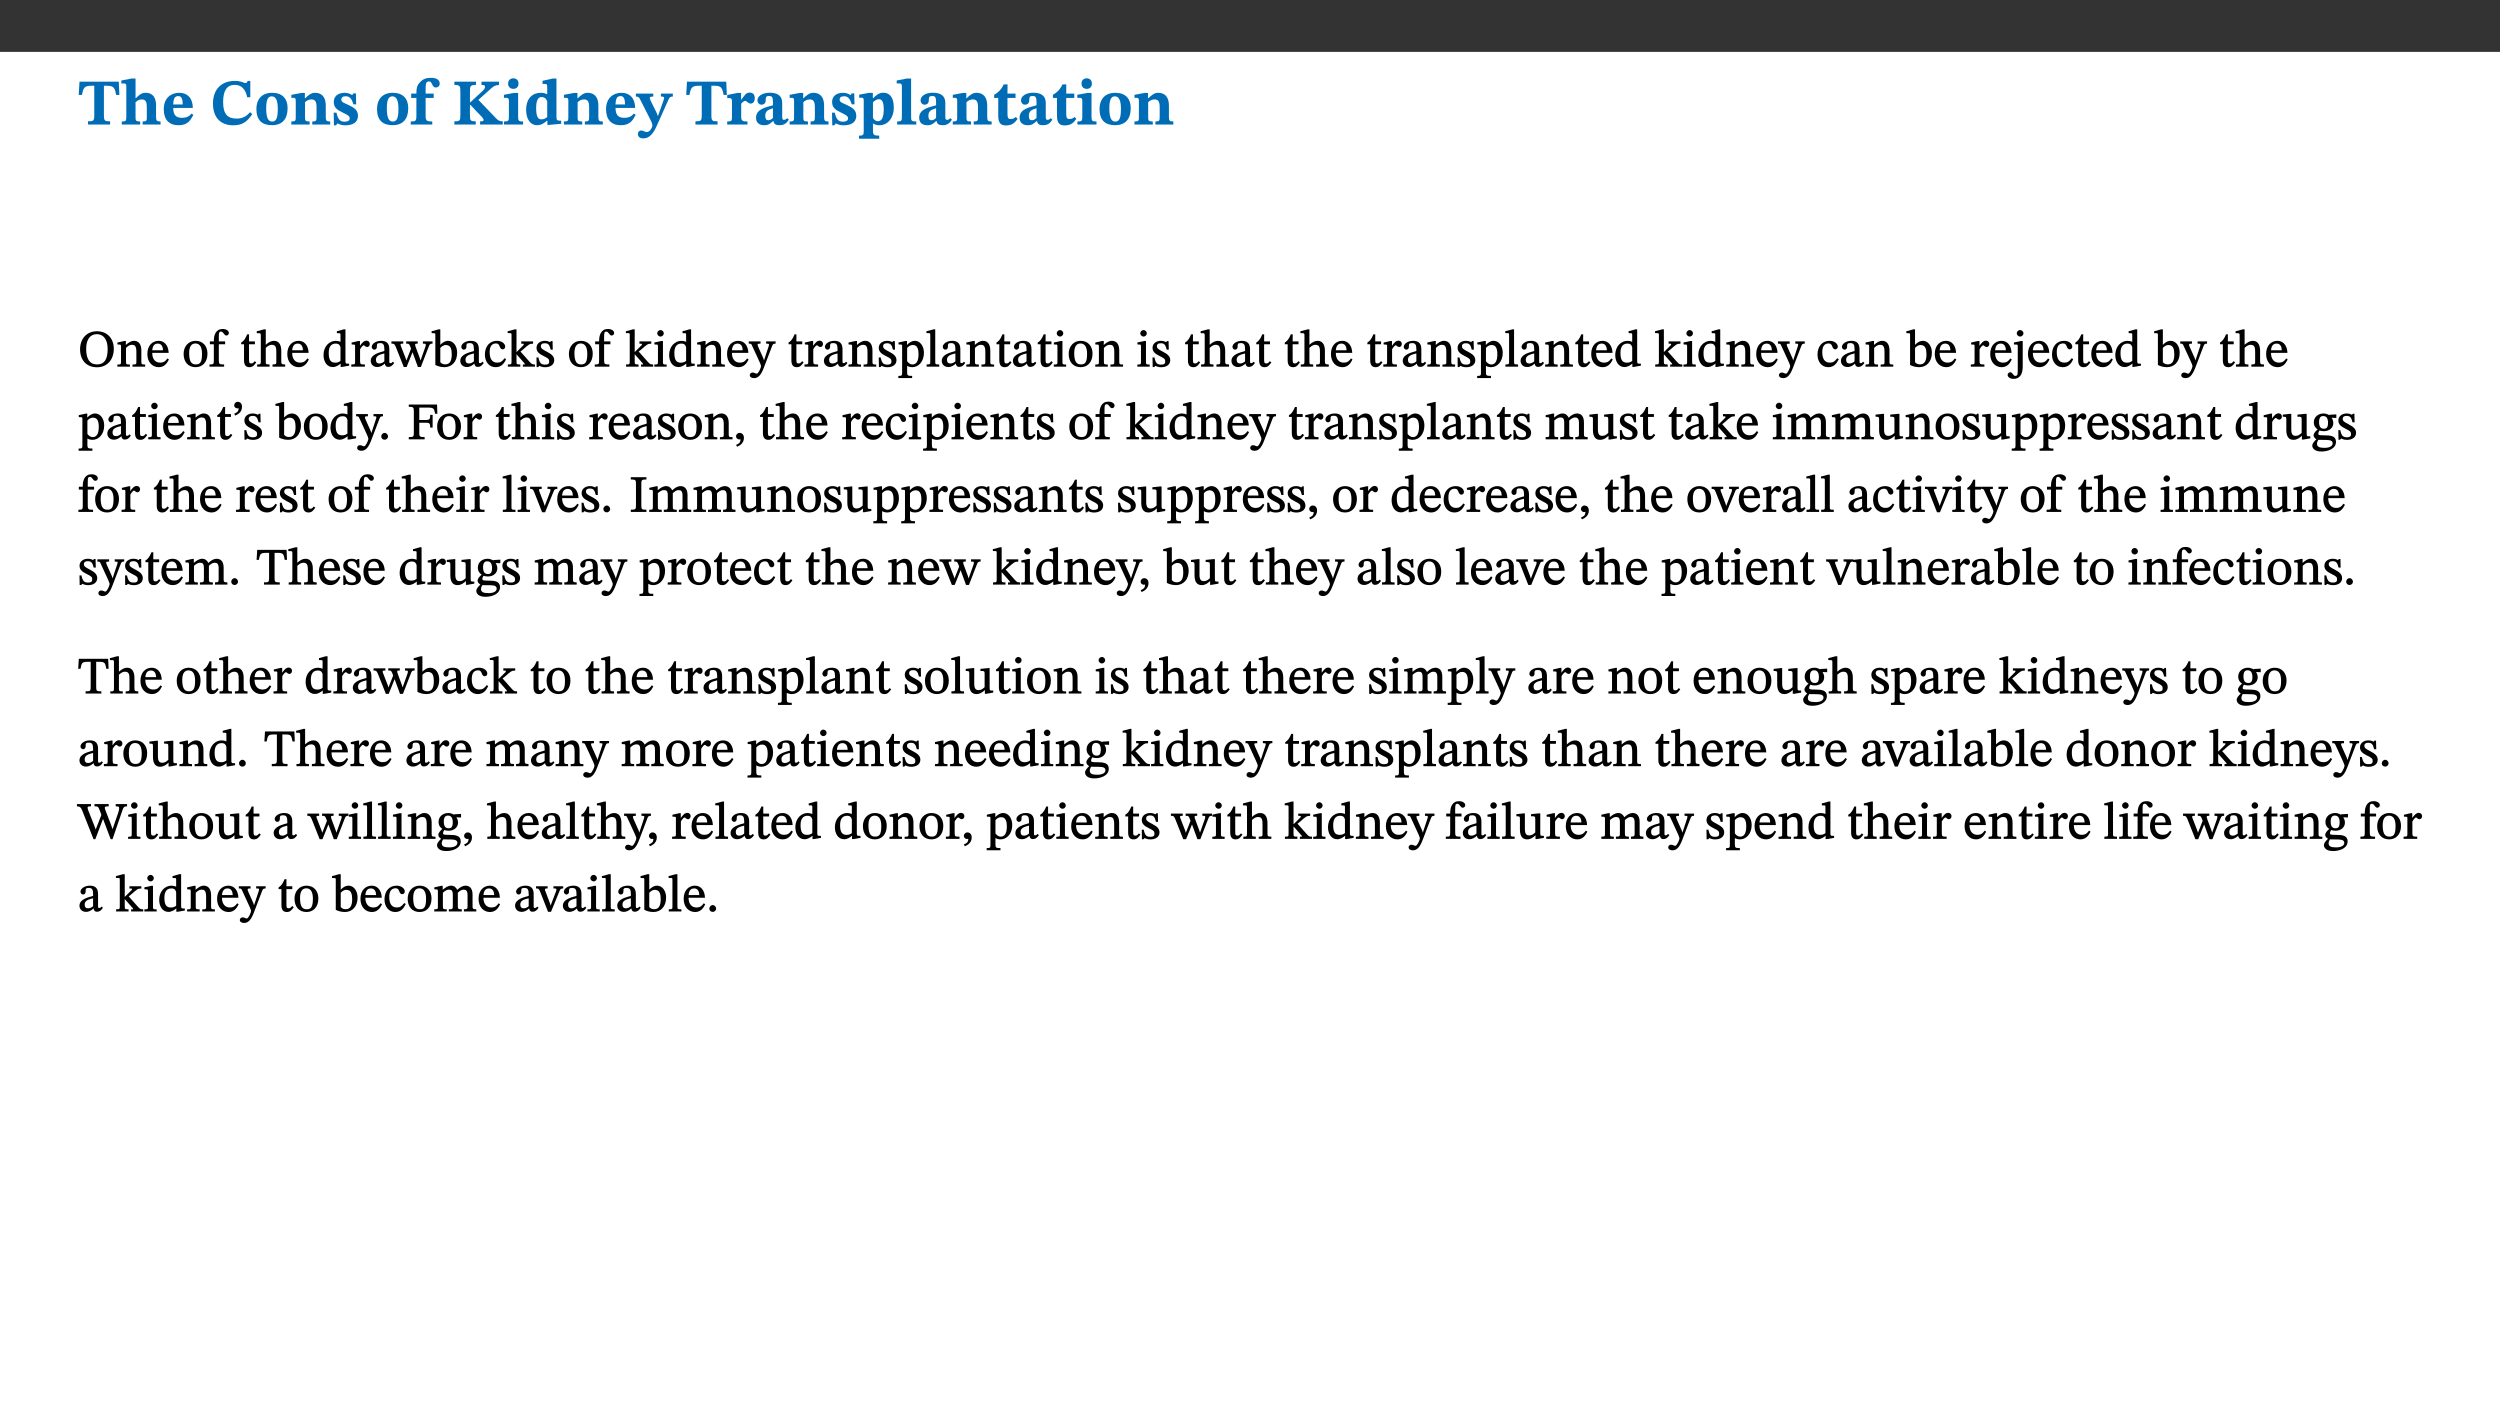 ﻿<?xml version="1.0" encoding="utf-8"?>
<svg xmlns="http://www.w3.org/2000/svg" xmlns:xlink="http://www.w3.org/1999/xlink" viewBox="0 0 960 540" version="1.1">
  <rect x="0" y="0" width="960" height="540" fill="#333333" stroke="none"/>
  <defs>
    <g>
      <symbol overflow="visible" id="glyph0-0">
        <path style="stroke:none;" d="M 7.938 -4.281 L 7.938 -4.688 C 7.938 -7.391 11.922 -9.312 11.922 -12.953 C 11.922 -15.531 9.766 -16.75 7.328 -16.75 C 4.828 -16.75 3.125 -15.234 3.125 -13.234 C 3.125 -12.062 3.594 -11.422 4.391 -11.422 C 4.984 -11.422 5.5 -11.828 5.5 -12.594 C 5.5 -13.531 4.984 -13.562 4.984 -14.375 C 4.984 -15.141 5.656 -15.641 7.109 -15.641 C 8.703 -15.641 9.688 -14.844 9.688 -12.891 C 9.688 -9.062 6.938 -8.156 6.938 -4.938 L 6.938 -4.219 L 7.938 -4.219 Z M 8.875 -1.266 C 8.875 -2.031 8.344 -2.828 7.484 -2.828 C 6.562 -2.828 6.016 -2.062 6.016 -1.266 C 6.016 -0.453 6.5 0.203 7.453 0.203 C 8.344 0.203 8.875 -0.469 8.875 -1.266 Z M 14.75 4.109 L 14.75 -19.625 L 0.25 -19.625 L 0.25 4.188 L 14.75 4.188 Z M 13.453 2.703 L 1.516 2.703 L 1.516 -18.188 L 13.453 -18.188 Z M 13.453 2.703 " />
      </symbol>
      <symbol overflow="visible" id="glyph0-1">
        <path style="stroke:none;" d="M 15.953 -11.453 L 15.719 -16.453 L 0.641 -16.453 L 0.344 -11.375 L 1.594 -11.375 C 2.125 -14.125 2.453 -14.891 5.203 -14.891 L 6.312 -14.891 L 6.312 -3.672 C 6.312 -1.406 6.047 -1.234 3.891 -1.234 L 3.891 0 L 12.391 0 L 12.391 -1.234 C 10.281 -1.234 10.016 -1.406 10.016 -3.672 L 10.016 -14.891 L 11.109 -14.891 C 13.859 -14.891 14.156 -14.125 14.719 -11.375 L 15.953 -11.375 Z M 15.953 -11.453 " />
      </symbol>
      <symbol overflow="visible" id="glyph0-2">
        <path style="stroke:none;" d="M 5.828 -8.594 C 6.812 -9.422 7.391 -9.641 8.25 -9.641 C 10.094 -9.641 10.156 -8.078 10.156 -6.188 L 10.156 -2.781 C 10.156 -1.531 10.094 -1.172 8.547 -1.172 L 8.547 0 L 15.438 0 L 15.438 -1.172 C 13.984 -1.172 13.703 -1.516 13.703 -2.844 L 13.703 -7.391 C 13.703 -10.484 12.312 -12.188 9.766 -12.188 C 8.25 -12.188 7.281 -11.5 5.953 -10.109 L 5.828 -10.109 L 5.828 -17.672 L 4.281 -17.672 L 0.375 -16.906 L 0.375 -15.734 C 0.375 -15.734 0.688 -15.781 1.094 -15.781 C 1.766 -15.781 2.281 -15.734 2.281 -14.875 L 2.281 -2.656 C 2.281 -1.281 1.891 -1.172 0.547 -1.172 L 0.547 0 L 7.609 0 L 7.609 -1.172 C 5.922 -1.172 5.828 -1.562 5.828 -2.75 Z M 5.828 -8.594 " />
      </symbol>
      <symbol overflow="visible" id="glyph0-3">
        <path style="stroke:none;" d="M 11.469 -4.219 C 10.656 -3.203 9.672 -2.578 7.734 -2.578 C 5.625 -2.578 4.438 -3.547 4.438 -6.375 L 11.969 -6.375 C 11.922 -10.188 9.859 -12.188 6.734 -12.188 C 3.516 -12.188 0.797 -10.141 0.797 -5.875 C 0.797 -1.938 2.797 0.266 6.422 0.266 C 10.094 0.266 11.078 -1.703 12.172 -3.719 Z M 4.406 -7.609 C 4.516 -10.016 5 -10.922 6.391 -10.922 C 7.703 -10.922 8.078 -9.641 8.078 -7.703 L 4.406 -7.703 Z M 4.406 -7.609 " />
      </symbol>
      <symbol overflow="visible" id="glyph0-4">
        <path style="stroke:none;" d="M 15.359 -4.734 C 13.922 -3.141 12.594 -2.281 10.156 -2.281 C 6.672 -2.281 5 -4.047 5 -8.672 C 5 -13.016 6.469 -15.234 9.469 -15.234 C 12 -15.234 13.578 -13.656 14.25 -10.484 L 15.438 -10.484 L 15.438 -16.75 L 14.391 -16.75 C 14.281 -16.281 14.125 -15.938 13.578 -15.938 C 12.844 -15.938 12.141 -16.75 9.516 -16.75 C 4.531 -16.75 1.109 -13.734 1.109 -8.031 C 1.109 -3.219 3.547 0.297 8.953 0.297 C 12.906 0.297 14.516 -1.594 16.203 -3.984 Z M 15.359 -4.734 " />
      </symbol>
      <symbol overflow="visible" id="glyph0-5">
        <path style="stroke:none;" d="M 6.859 -12.188 C 2.703 -12.188 0.797 -9.484 0.797 -6.016 C 0.797 -1.703 2.906 0.25 6.797 0.25 C 10.688 0.25 12.781 -2.062 12.781 -6.297 C 12.781 -9.859 10.828 -12.188 6.859 -12.188 Z M 6.672 -10.828 C 8.297 -10.828 9.016 -9.188 9.016 -6.094 C 9.016 -2.672 8.5 -1.141 6.859 -1.141 C 5.25 -1.141 4.562 -2.719 4.562 -6.266 C 4.562 -9.094 5.078 -10.828 6.672 -10.828 Z M 6.672 -10.828 " />
      </symbol>
      <symbol overflow="visible" id="glyph0-6">
        <path style="stroke:none;" d="M 13.859 -7.266 C 13.859 -10.531 12.344 -12.188 9.734 -12.188 C 8.25 -12.188 7.188 -11.297 5.953 -10.094 L 5.828 -10.094 L 5.828 -12.125 L 4.453 -12.125 L 0.641 -11.406 L 0.641 -10.234 C 0.641 -10.234 0.891 -10.266 1.312 -10.266 C 2 -10.266 2.328 -10.141 2.328 -9.219 L 2.328 -2.844 C 2.328 -1.484 2.25 -1.172 0.625 -1.172 L 0.625 0 L 7.656 0 L 7.656 -1.172 C 6.016 -1.172 5.891 -1.484 5.891 -2.844 L 5.891 -8.594 C 6.609 -9.188 7.281 -9.641 8.297 -9.641 C 9.609 -9.641 10.312 -9.047 10.312 -6.719 L 10.312 -2.844 C 10.312 -1.469 10.141 -1.172 8.672 -1.172 L 8.672 0 L 15.562 0 L 15.562 -1.172 C 14.125 -1.172 13.859 -1.484 13.859 -2.844 Z M 13.859 -7.266 " />
      </symbol>
      <symbol overflow="visible" id="glyph0-7">
        <path style="stroke:none;" d="M 0.891 -4.453 L 0.984 0.297 L 1.766 0.297 L 2.297 -0.391 L 2.484 -0.391 C 3.125 -0.078 3.797 0.297 5.328 0.297 C 7.875 0.297 10.203 -0.562 10.203 -3.375 C 10.203 -5.594 8.672 -6.5 6.547 -7.516 C 4.812 -8.344 3.812 -8.547 3.812 -9.609 C 3.812 -10.328 4.312 -10.859 5.484 -10.859 C 6.812 -10.859 7.75 -10.203 8.453 -7.75 L 9.516 -7.75 L 9.422 -11.969 L 8.422 -11.969 L 8.047 -11.344 L 7.906 -11.344 C 7.516 -11.594 6.609 -12.188 5.156 -12.188 C 2.484 -12.188 0.922 -10.797 0.922 -8.719 C 0.922 -6.547 2.109 -5.672 4.219 -4.656 C 6.547 -3.562 7.031 -3.172 7.031 -2.375 C 7.031 -1.438 6.219 -1.094 5.062 -1.094 C 3.266 -1.094 2.453 -2.125 1.953 -4.562 L 0.875 -4.562 Z M 0.891 -4.453 " />
      </symbol>
      <symbol overflow="visible" id="glyph0-8">
        <path style="stroke:none;" d="M 0.328 -11.797 L 0.328 -10.203 L 2.328 -10.203 L 2.328 -3.391 C 2.328 -1.312 2 -1.172 0.156 -1.172 L 0.156 0 L 8.422 0 L 8.422 -1.172 C 6.297 -1.172 5.875 -1.406 5.875 -3.391 L 5.875 -10.203 L 8.969 -10.203 L 8.969 -11.891 L 5.875 -11.891 L 5.875 -13.953 C 5.875 -15.891 6.172 -16.547 7.141 -16.547 C 7.578 -16.547 7.859 -16.5 8.297 -15.594 C 8.75 -14.625 9.062 -14.219 9.844 -14.219 C 10.5 -14.219 11.281 -14.688 11.281 -15.719 C 11.281 -17.344 9.734 -17.938 7.906 -17.938 C 5.953 -17.938 4.812 -17.422 3.719 -16.25 C 2.453 -14.922 2.328 -13.734 2.328 -11.891 L 0.328 -11.891 Z M 0.328 -11.797 " />
      </symbol>
      <symbol overflow="visible" id="glyph0-9">
        <path style="stroke:none;" d="M 3.172 -3.641 C 3.172 -1.516 3.047 -1.234 0.875 -1.234 L 0.875 0 L 9.094 0 L 9.094 -1.234 C 7.016 -1.234 6.859 -1.531 6.859 -3.625 L 6.859 -7.516 L 7.094 -7.516 L 9.062 -5.375 C 11.453 -2.922 12.094 -2.406 12.094 -1.688 C 12.094 -1.312 11.672 -1.234 11.156 -1.234 L 10.75 -1.234 L 10.75 0 L 19.453 0 L 19.453 -1.234 C 18.312 -1.234 17.75 -1.516 16.969 -2.297 L 10.094 -9.469 L 14.672 -13.578 C 16.031 -14.844 16.609 -15.109 18.016 -15.188 L 18.016 -16.453 L 11.297 -16.453 L 11.297 -15.188 L 11.719 -15.188 C 12.344 -15.188 12.641 -15.016 12.641 -14.469 C 12.641 -13.75 12.234 -13.406 11.219 -12.438 L 7.016 -8.547 L 6.859 -8.547 L 6.859 -12.719 C 6.859 -14.672 6.938 -15.219 9.188 -15.219 L 9.188 -16.453 L 0.875 -16.453 L 0.875 -15.219 C 3.047 -15.219 3.172 -14.688 3.172 -12.734 Z M 3.172 -3.641 " />
      </symbol>
      <symbol overflow="visible" id="glyph0-10">
        <path style="stroke:none;" d="M 7.781 -1.172 C 6.125 -1.172 5.875 -1.438 5.875 -2.875 L 5.875 -12.125 L 4.141 -12.125 L 0.422 -11.422 L 0.422 -10.234 C 0.422 -10.234 0.719 -10.266 1.062 -10.266 C 1.812 -10.266 2.328 -10.234 2.328 -9.125 L 2.328 -2.797 C 2.328 -1.391 2.062 -1.172 0.453 -1.172 L 0.453 0 L 7.781 0 Z M 4.016 -17.75 C 2.75 -17.75 2.031 -16.875 2.031 -15.719 C 2.031 -14.547 2.781 -13.703 4.016 -13.703 C 5.328 -13.703 6.016 -14.547 6.016 -15.734 C 6.016 -16.875 5.328 -17.75 4.016 -17.75 Z M 4.016 -17.75 " />
      </symbol>
      <symbol overflow="visible" id="glyph0-11">
        <path style="stroke:none;" d="M 14.25 -0.375 L 14.25 -1.484 L 13.734 -1.484 C 12.812 -1.484 12.438 -1.641 12.438 -2.906 L 12.438 -17.672 L 11.047 -17.672 L 7.094 -16.797 L 7.094 -15.594 C 7.094 -15.594 7.562 -15.594 7.812 -15.594 C 8.75 -15.594 8.891 -15.469 8.891 -14.375 L 8.891 -11.641 L 8.828 -11.641 C 8 -12.047 7.188 -12.188 6.422 -12.188 C 3.297 -12.188 0.797 -10.141 0.797 -5.578 C 0.797 -2.406 2.188 0.25 5.031 0.25 C 6.672 0.25 7.906 -0.672 8.797 -1.469 L 8.953 -1.469 L 8.953 0.125 L 9.812 0.125 L 14.25 -0.297 Z M 8.891 -2.844 C 8.078 -2.281 7.578 -1.984 6.609 -1.984 C 5.297 -1.984 4.641 -3.203 4.641 -6.312 C 4.641 -9.297 5.406 -10.562 6.672 -10.562 C 8.031 -10.562 8.672 -9.672 8.891 -8.766 Z M 8.891 -2.844 " />
      </symbol>
      <symbol overflow="visible" id="glyph0-12">
        <path style="stroke:none;" d="M 13.672 -11.891 L 9.094 -11.891 L 9.094 -10.75 C 9.859 -10.75 10.328 -10.656 10.328 -10.234 C 10.328 -10.141 10.312 -9.969 10.266 -9.766 L 8.031 -3.438 L 7.828 -3.438 L 7.406 -4.609 L 5.172 -9.094 L 5.172 -9.172 C 5 -9.516 4.812 -9.844 4.812 -10.141 C 4.812 -10.609 5.109 -10.734 6.172 -10.734 L 6.172 -11.891 L -0.516 -11.891 L -0.516 -10.75 C 0.297 -10.75 0.719 -10.453 0.984 -9.906 L 4.531 -2.906 C 5 -1.984 5.828 -0.469 5.828 0.25 C 5.828 1.219 4.828 2.875 3.688 2.875 C 2.828 2.875 2.359 2.281 1.484 2.281 C 0.797 2.281 0.266 2.828 0.266 3.641 C 0.266 4.812 1.172 5.328 2.328 5.328 C 4.484 5.328 6.078 3.797 7.578 0.328 L 12 -9.547 C 12.391 -10.453 12.719 -10.75 13.672 -10.75 Z M 13.672 -11.891 " />
      </symbol>
      <symbol overflow="visible" id="glyph0-13">
        <path style="stroke:none;" d="M 5.828 -12.125 L 4.406 -12.125 L 0.516 -11.344 L 0.516 -10.141 C 0.516 -10.141 0.797 -10.156 1.281 -10.156 C 2.156 -10.156 2.328 -9.734 2.328 -8.844 L 2.328 -2.781 C 2.328 -1.391 2.109 -1.172 0.5 -1.172 L 0.5 0 L 8.281 0 L 8.281 -1.172 C 6.516 -1.172 5.875 -1.344 5.875 -2.953 L 5.875 -8 C 6.438 -8.656 6.969 -9.094 7.516 -9.094 C 7.906 -9.094 8.469 -8.047 9.562 -8.047 C 10.312 -8.047 11.078 -8.703 11.078 -10.141 C 11.078 -11.406 10.453 -12.266 9.172 -12.266 C 7.609 -12.266 7.234 -11.25 5.922 -9.547 L 5.828 -9.547 Z M 5.828 -12.125 " />
      </symbol>
      <symbol overflow="visible" id="glyph0-14">
        <path style="stroke:none;" d="M 7.484 -1.391 C 7.703 -0.25 8.203 0.25 9.844 0.25 C 11.703 0.25 12.547 -0.562 13.406 -1.859 L 12.812 -2.453 C 12.438 -2.078 12.016 -1.812 11.625 -1.812 C 11.109 -1.812 10.859 -1.906 10.859 -2.906 L 10.859 -8.281 C 10.859 -11 9.141 -12.219 6.047 -12.219 C 3.172 -12.219 1.359 -10.828 1.359 -9.344 C 1.359 -8.234 2.156 -7.609 2.875 -7.609 C 3.734 -7.609 4.516 -8.125 4.516 -9.266 C 4.516 -10.688 4.781 -10.953 5.781 -10.953 C 6.969 -10.953 7.312 -10.578 7.312 -8.469 L 7.312 -7.391 C 4.953 -6.688 0.812 -6.078 0.812 -2.625 C 0.812 -0.625 2.125 0.266 3.938 0.266 C 5.656 0.266 6.188 -0.344 7.328 -1.312 L 7.484 -1.312 Z M 7.312 -2.547 C 6.594 -1.859 6.141 -1.656 5.5 -1.656 C 4.734 -1.656 4.359 -2.109 4.359 -3.328 C 4.359 -5.172 5.375 -5.656 7.312 -6.25 Z M 7.312 -2.547 " />
      </symbol>
      <symbol overflow="visible" id="glyph0-15">
        <path style="stroke:none;" d="M 5.656 -12.172 L 4.234 -12.172 L 0.422 -11.469 L 0.422 -10.281 C 0.422 -10.281 0.891 -10.312 1.219 -10.312 C 2.031 -10.312 2.156 -10.062 2.156 -9.062 L 2.156 2.609 C 2.156 3.984 1.906 4.281 0.344 4.281 L 0.344 5.453 L 8.109 5.453 L 8.109 4.266 C 6.172 4.266 5.703 4.047 5.703 2.422 L 5.703 -0.375 L 5.797 -0.375 C 6.547 0.094 7.281 0.266 8.234 0.266 C 11.219 0.266 13.703 -2.328 13.703 -6.547 C 13.703 -10.438 12.094 -12.219 9.719 -12.219 C 8.078 -12.219 7.062 -11.406 5.797 -10.141 L 5.656 -10.141 Z M 5.703 -8.531 C 6.219 -9.047 6.984 -9.719 7.984 -9.719 C 9.188 -9.719 9.844 -8.703 9.844 -5.844 C 9.844 -2.375 8.891 -1.281 7.609 -1.281 C 6.609 -1.281 6.047 -1.984 5.703 -2.5 Z M 5.703 -8.531 " />
      </symbol>
      <symbol overflow="visible" id="glyph0-16">
        <path style="stroke:none;" d="M 7.812 -1.172 C 6.016 -1.172 5.828 -1.438 5.828 -2.844 L 5.828 -17.672 L 4.188 -17.672 L 0.297 -16.906 L 0.297 -15.766 C 0.297 -15.766 0.672 -15.781 1.062 -15.781 C 1.688 -15.781 2.281 -15.766 2.281 -14.812 L 2.281 -2.844 C 2.281 -1.484 2.109 -1.172 0.469 -1.172 L 0.469 0 L 7.812 0 Z M 7.812 -1.172 " />
      </symbol>
      <symbol overflow="visible" id="glyph0-17">
        <path style="stroke:none;" d="M 8.844 -2.922 C 8.25 -2.422 7.828 -2.125 6.859 -2.125 C 5.922 -2.125 5.625 -2.5 5.625 -4.312 L 5.625 -10.203 L 8.719 -10.203 L 8.719 -11.891 L 5.625 -11.891 L 5.656 -15.406 L 4.188 -15.406 C 3.172 -13.234 1.906 -12.234 0.516 -11.406 L 0.516 -10.203 L 2.078 -10.203 L 2.078 -3.438 C 2.078 -0.594 3.047 0.344 4.984 0.344 C 7.578 0.344 8.453 -0.766 9.516 -2.156 Z M 8.844 -2.922 " />
      </symbol>
      <symbol overflow="visible" id="glyph1-0">
        <path style="stroke:none;" d="M 6.5 -3.5 L 6.5 -3.828 C 6.5 -6 9.703 -7.547 9.703 -10.484 C 9.703 -12.547 7.844 -13.594 5.891 -13.594 C 3.891 -13.594 2.375 -12.312 2.375 -10.703 C 2.375 -9.766 2.891 -9.188 3.531 -9.188 C 4 -9.188 4.547 -9.562 4.547 -10.188 C 4.547 -10.938 4.125 -10.953 4.125 -11.609 C 4.125 -12.234 4.547 -12.578 5.719 -12.578 C 7 -12.578 7.656 -12 7.656 -10.422 C 7.656 -7.344 5.438 -6.609 5.438 -4.031 L 5.438 -3.391 L 6.5 -3.391 Z M 7.25 -1.078 C 7.25 -1.688 6.719 -2.391 6.016 -2.391 C 5.281 -2.391 4.703 -1.719 4.703 -1.078 C 4.703 -0.422 5.219 0.156 6 0.156 C 6.719 0.156 7.25 -0.438 7.25 -1.078 Z M 11.969 3.25 L 11.969 -15.891 L 0.062 -15.891 L 0.062 3.359 L 11.969 3.359 Z M 10.812 2.047 L 1.328 2.047 L 1.328 -14.625 L 10.672 -14.625 L 10.672 2.047 Z M 10.812 2.047 " />
      </symbol>
      <symbol overflow="visible" id="glyph1-1">
        <path style="stroke:none;" d="M 13.812 -6.859 C 13.812 -10.797 11.312 -13.594 7.344 -13.594 C 3.406 -13.594 0.859 -10.719 0.859 -6.672 C 0.859 -2.453 3.391 0.234 7.344 0.234 C 11.281 0.234 13.812 -2.688 13.812 -6.859 Z M 11.453 -6.797 C 11.453 -2.781 10.203 -0.859 7.375 -0.859 C 4.5 -0.859 3.203 -3.047 3.203 -6.797 C 3.203 -10.438 4.719 -12.484 7.297 -12.484 C 9.875 -12.484 11.453 -10.375 11.453 -6.797 Z M 11.453 -6.797 " />
      </symbol>
      <symbol overflow="visible" id="glyph1-2">
        <path style="stroke:none;" d="M 9.703 -6.234 C 9.703 -8.531 8.719 -9.922 6.906 -9.922 C 5.656 -9.922 4.688 -9.156 3.641 -8.25 L 3.75 -8.25 L 3.766 -9.859 L 3.188 -9.859 L 0.516 -9.266 L 0.516 -8.562 L 0.734 -8.484 C 0.734 -8.484 0.859 -8.484 1.188 -8.484 C 1.734 -8.484 1.891 -8.453 1.891 -7.734 L 1.891 -2.125 C 1.891 -1.016 1.969 -0.812 0.5 -0.812 L 0.5 0 L 5.312 0 L 5.312 -0.812 C 3.766 -0.812 3.812 -1.016 3.812 -2.125 L 3.812 -7.188 C 4.359 -7.703 5.016 -8.391 6.094 -8.391 C 7 -8.391 7.797 -8.125 7.797 -5.734 L 7.797 -2.125 C 7.797 -1.016 7.875 -0.812 6.312 -0.812 L 6.312 0 L 11.172 0 L 11.172 -0.812 C 9.719 -0.812 9.703 -1.016 9.703 -2.125 Z M 9.703 -6.234 " />
      </symbol>
      <symbol overflow="visible" id="glyph1-3">
        <path style="stroke:none;" d="M 8.172 -3.062 C 7.531 -2.234 7.016 -1.547 5.406 -1.547 C 3.812 -1.547 2.406 -2.672 2.406 -5.297 L 8.719 -5.297 C 8.609 -8.203 7.047 -9.922 4.875 -9.922 C 2.547 -9.922 0.531 -8.188 0.531 -4.859 C 0.531 -1.656 2.531 0.203 4.922 0.203 C 6.969 0.203 8.047 -1.172 8.812 -2.75 L 8.234 -3.172 Z M 2.391 -6.156 C 2.547 -8.016 3.234 -8.859 4.578 -8.859 C 6 -8.859 6.516 -7.625 6.547 -6.297 L 2.406 -6.297 Z M 2.391 -6.156 " />
      </symbol>
      <symbol overflow="visible" id="glyph1-4">
        <path style="stroke:none;" d="M 5.141 -9.922 C 2.453 -9.922 0.531 -7.828 0.531 -4.938 C 0.531 -1.719 2.344 0.203 5.141 0.203 C 7.734 0.203 9.688 -1.672 9.688 -5.016 C 9.688 -7.969 7.875 -9.922 5.141 -9.922 Z M 5.062 -8.906 C 6.828 -8.906 7.594 -7.375 7.594 -4.922 C 7.594 -1.672 6.859 -0.859 5.219 -0.859 C 3.5 -0.844 2.656 -2.031 2.656 -5.203 C 2.656 -7.75 3.547 -8.906 5.062 -8.906 Z M 5.062 -8.906 " />
      </symbol>
      <symbol overflow="visible" id="glyph1-5">
        <path style="stroke:none;" d="M 0.375 -9.547 L 0.375 -8.594 L 1.891 -8.594 L 1.891 -2.484 C 1.891 -0.938 1.812 -0.844 0.219 -0.844 L 0.219 0 L 5.844 0 L 5.844 -0.844 C 4.062 -0.844 3.812 -0.938 3.812 -2.484 L 3.812 -8.594 L 6.234 -8.594 L 6.234 -9.688 L 3.812 -9.688 L 3.812 -11.312 C 3.812 -12.984 3.906 -13.469 4.641 -13.469 C 5.641 -13.469 5.734 -11.953 6.734 -11.953 C 7.188 -11.953 7.672 -12.344 7.672 -12.922 C 7.672 -13.828 6.609 -14.469 5.312 -14.469 C 3.922 -14.469 3.109 -13.891 2.562 -12.969 C 2.047 -12.047 1.891 -11.062 1.891 -9.688 L 0.375 -9.688 Z M 0.375 -9.547 " />
      </symbol>
      <symbol overflow="visible" id="glyph1-6">
        <path style="stroke:none;" d="M 5.734 -2.016 C 5.234 -1.453 5.078 -1.234 4.438 -1.234 C 3.672 -1.234 3.609 -1.578 3.609 -2.984 L 3.609 -8.594 L 5.859 -8.594 L 5.859 -9.688 L 3.609 -9.688 L 3.625 -12.406 L 2.906 -12.406 C 2.125 -10.578 1.578 -9.844 0.594 -9.25 L 0.594 -8.594 L 1.688 -8.594 L 1.688 -2.438 C 1.688 -0.641 2.406 0.203 3.75 0.203 C 5.016 0.203 5.516 -0.438 6.391 -1.641 L 5.812 -2.109 Z M 5.734 -2.016 " />
      </symbol>
      <symbol overflow="visible" id="glyph1-7">
        <path style="stroke:none;" d="M 3.719 -7.188 C 4.703 -8.094 5.344 -8.391 6.109 -8.391 C 7.734 -8.391 7.812 -7.125 7.812 -5.5 L 7.812 -2.047 C 7.812 -1.094 7.875 -0.844 6.359 -0.844 L 6.359 0 L 11.203 0 L 11.203 -0.844 C 9.828 -0.844 9.719 -1.078 9.719 -2.125 L 9.719 -6.094 C 9.719 -7.734 9.219 -9.922 6.938 -9.922 C 5.875 -9.922 4.859 -9.422 3.641 -8.281 L 3.766 -8.281 L 3.766 -14.328 L 3.109 -14.328 L 0.297 -13.594 L 0.297 -12.922 L 0.516 -12.844 C 0.516 -12.844 0.703 -12.844 1.016 -12.844 C 1.547 -12.844 1.859 -12.875 1.859 -12.172 L 1.859 -1.969 C 1.859 -0.859 1.641 -0.844 0.453 -0.844 L 0.453 0 L 5.234 0 L 5.234 -0.844 C 3.75 -0.844 3.766 -1.016 3.766 -2.047 L 3.766 -7.219 Z M 3.719 -7.188 " />
      </symbol>
      <symbol overflow="visible" id="glyph1-8">
        <path style="stroke:none;" d="M 10.359 -0.484 L 10.359 -1.156 L 9.828 -1.156 C 9.078 -1.156 8.938 -1.219 8.938 -2.25 L 8.938 -14.328 L 8.281 -14.328 L 5.641 -13.594 L 5.641 -12.922 L 5.859 -12.844 C 5.859 -12.844 6.109 -12.844 6.297 -12.844 C 7.078 -12.844 7.031 -12.797 7.031 -11.906 L 7.031 -9.547 C 6.641 -9.734 5.891 -9.922 5.234 -9.922 C 2.734 -9.922 0.516 -7.766 0.516 -4.484 C 0.516 -1.938 1.812 0.156 4.062 0.156 C 5.375 0.156 6.469 -0.641 7.188 -1.281 L 7.094 -1.281 L 7.094 0.094 L 7.688 0.094 L 10.359 -0.375 Z M 7.078 -2.234 C 6.375 -1.75 5.938 -1.531 5 -1.531 C 3.312 -1.531 2.516 -2.516 2.516 -5.266 C 2.516 -7.766 3.531 -8.859 5.203 -8.859 C 6.438 -8.859 6.875 -8.203 7.031 -7.391 L 7.031 -2.219 Z M 7.078 -2.234 " />
      </symbol>
      <symbol overflow="visible" id="glyph1-9">
        <path style="stroke:none;" d="M 3.641 -9.859 L 3.172 -9.859 L 0.562 -9.25 L 0.562 -8.562 L 0.781 -8.484 C 0.781 -8.484 0.922 -8.484 1.312 -8.484 C 2.031 -8.484 1.891 -8.25 1.891 -7.531 L 1.891 -2.047 C 1.891 -0.938 1.891 -0.844 0.438 -0.844 L 0.438 0 L 5.672 0 L 5.672 -0.844 C 4.062 -0.844 3.812 -0.891 3.812 -2.156 L 3.812 -6.672 C 4.25 -7.406 4.797 -8.203 5.266 -8.203 C 5.5 -8.203 5.891 -7.531 6.547 -7.531 C 7 -7.531 7.547 -7.969 7.547 -8.719 C 7.547 -9.406 7.047 -9.984 6.281 -9.984 C 5.312 -9.984 4.625 -9.25 3.625 -7.812 L 3.766 -7.812 L 3.766 -9.859 Z M 3.641 -9.859 " />
      </symbol>
      <symbol overflow="visible" id="glyph1-10">
        <path style="stroke:none;" d="M 6 -1.359 C 6.109 -0.484 6.453 0.094 7.328 0.094 C 8.344 0.094 8.906 -0.359 9.641 -1.422 L 9.156 -1.906 C 8.812 -1.516 8.625 -1.359 8.25 -1.359 C 7.828 -1.359 7.766 -1.375 7.766 -2.188 L 7.766 -6.719 C 7.766 -8.781 6.828 -9.922 4.656 -9.922 C 2.484 -9.922 1.016 -8.703 1.016 -7.594 C 1.016 -6.938 1.594 -6.516 1.984 -6.516 C 2.547 -6.516 2.984 -6.938 2.984 -7.547 C 2.984 -8.75 3.062 -9.047 4.203 -9.047 C 5.406 -9.047 5.859 -8.5 5.859 -6.766 L 5.859 -6 C 4.281 -5.5 0.625 -4.844 0.625 -2.219 C 0.625 -0.938 1.594 0.141 3.125 0.141 C 4.406 0.141 5.203 -0.453 6.094 -1.234 L 6.016 -1.234 Z M 5.891 -2.047 C 5.219 -1.5 4.609 -1.219 3.938 -1.219 C 3.094 -1.219 2.625 -1.688 2.625 -2.688 C 2.625 -4.25 4.188 -4.656 5.859 -5.078 L 5.859 -2.016 Z M 5.891 -2.047 " />
      </symbol>
      <symbol overflow="visible" id="glyph1-11">
        <path style="stroke:none;" d="M 15.188 -9.688 L 11.594 -9.688 L 11.594 -8.844 C 12.469 -8.844 12.703 -8.844 12.703 -8.469 C 12.703 -8.125 12.609 -7.844 12.594 -7.75 L 11.016 -3.281 L 10.656 -2.266 L 10.719 -2.266 L 10.406 -3.281 L 8.781 -7.656 C 8.688 -7.953 8.609 -8.234 8.609 -8.469 C 8.609 -8.781 8.719 -8.844 9.609 -8.844 L 9.609 -9.688 L 5.172 -9.688 L 5.172 -8.844 C 6.203 -8.844 6.359 -8.812 6.828 -7.516 L 7.047 -6.906 L 5.625 -3.281 L 5.234 -2.266 L 5.281 -2.266 L 4.953 -3.281 L 3.234 -7.688 C 3.109 -7.984 3.016 -8.203 3.016 -8.469 C 3.016 -8.781 3.141 -8.844 4.062 -8.844 L 4.062 -9.688 L -0.484 -9.688 L -0.484 -8.844 C 0.531 -8.844 0.703 -8.75 1.219 -7.516 L 4.25 0.125 L 5.344 0.125 L 7.672 -5.672 L 7.562 -5.672 L 9.688 0.125 L 10.812 0.125 L 13.828 -7.656 C 14.219 -8.688 14.406 -8.844 15.297 -8.844 L 15.297 -9.688 Z M 15.188 -9.688 " />
      </symbol>
      <symbol overflow="visible" id="glyph1-12">
        <path style="stroke:none;" d="M 3.25 -14.328 L 2.734 -14.328 L 0.016 -13.594 L 0.016 -12.922 L 0.234 -12.844 C 0.234 -12.844 0.391 -12.844 0.719 -12.844 C 1.469 -12.844 1.453 -12.812 1.453 -11.906 L 1.453 -0.656 C 1.969 -0.375 3.234 0.203 4.922 0.203 C 7.688 0.203 9.828 -1.797 9.828 -5.359 C 9.828 -7.953 8.344 -9.922 6.375 -9.922 C 5.047 -9.922 3.906 -9.031 3.234 -8.234 L 3.359 -8.234 L 3.359 -14.328 Z M 3.328 -7.125 C 3.688 -7.609 4.484 -8.312 5.5 -8.312 C 7.391 -8.312 7.75 -6.641 7.75 -4.719 C 7.75 -2.516 7.172 -0.875 5.281 -0.875 C 4.219 -0.875 3.703 -1.312 3.359 -1.734 L 3.359 -7.172 Z M 3.328 -7.125 " />
      </symbol>
      <symbol overflow="visible" id="glyph1-13">
        <path style="stroke:none;" d="M 8.031 -3.172 C 7.125 -2.016 6.547 -1.547 5.266 -1.547 C 3.203 -1.547 2.344 -3.125 2.344 -5.562 C 2.344 -7.844 3.203 -8.922 4.828 -8.922 C 6.531 -8.922 5.875 -6.656 7.344 -6.656 C 7.906 -6.656 8.312 -7.094 8.312 -7.672 C 8.312 -8.828 7.031 -9.922 5.156 -9.922 C 2.297 -9.922 0.516 -7.75 0.516 -4.625 C 0.516 -1.859 2.156 0.203 4.641 0.203 C 6.766 0.203 7.875 -1.172 8.672 -2.844 L 8.094 -3.266 Z M 8.031 -3.172 " />
      </symbol>
      <symbol overflow="visible" id="glyph1-14">
        <path style="stroke:none;" d="M 10.859 -0.125 L 10.859 -0.844 C 9.906 -0.844 9.656 -0.859 8.703 -1.953 L 5.297 -5.797 L 6.203 -6.531 C 8.453 -8.5 8.719 -8.828 10.141 -8.828 L 10.141 -9.688 L 5.578 -9.688 L 5.578 -8.828 C 6.469 -8.828 6.547 -8.844 6.547 -8.594 C 6.547 -8.266 6.312 -8.125 6.234 -8.047 L 3.703 -5.531 L 3.766 -5.531 L 3.766 -14.328 L 3.109 -14.328 L 0.375 -13.594 L 0.375 -12.953 L 0.594 -12.875 C 0.594 -12.875 0.922 -12.875 1.188 -12.875 C 1.859 -12.875 1.859 -12.812 1.859 -11.969 L 1.859 -2.016 C 1.859 -0.922 1.797 -0.844 0.453 -0.844 L 0.453 0 L 5.234 0 L 5.234 -0.844 C 3.859 -0.844 3.766 -0.922 3.766 -1.938 L 3.766 -4.844 L 3.703 -4.844 L 6.797 -1.328 C 6.891 -1.234 6.969 -1.109 6.969 -0.938 C 6.969 -0.75 6.906 -0.844 6.203 -0.844 L 6.203 0 L 10.859 0 Z M 10.859 -0.125 " />
      </symbol>
      <symbol overflow="visible" id="glyph1-15">
        <path style="stroke:none;" d="M 0.641 -3.391 L 0.703 0.156 L 1.297 0.156 L 1.719 -0.297 C 2.234 -0.078 2.828 0.219 3.984 0.219 C 5.781 0.219 7.453 -0.625 7.453 -2.484 C 7.453 -3.969 6.438 -4.797 4.625 -5.75 C 2.953 -6.609 2.328 -7.016 2.328 -7.797 C 2.328 -8.688 2.906 -8.984 3.828 -8.984 C 5.047 -8.984 5.641 -8.531 6.094 -6.516 L 6.891 -6.516 L 6.812 -9.828 L 6.219 -9.828 L 5.875 -9.406 L 5.938 -9.406 C 5.438 -9.641 4.844 -9.922 3.844 -9.922 C 2.125 -9.922 0.656 -8.906 0.656 -7.266 C 0.656 -5.797 1.516 -5.016 3.328 -4.109 L 3.422 -4.062 C 5.281 -3.141 5.516 -2.891 5.516 -1.953 C 5.516 -1.016 4.938 -0.781 3.938 -0.781 C 2.469 -0.781 1.828 -1.328 1.391 -3.531 L 0.641 -3.531 Z M 0.641 -3.391 " />
      </symbol>
      <symbol overflow="visible" id="glyph1-16">
        <path style="stroke:none;" d="M 2.891 -14.062 C 2.188 -14.062 1.609 -13.406 1.609 -12.812 C 1.609 -12.188 2.219 -11.547 2.891 -11.547 C 3.578 -11.547 4.141 -12.188 4.141 -12.812 C 4.141 -13.406 3.578 -14.062 2.891 -14.062 Z M 5.125 -0.812 C 3.781 -0.812 3.812 -0.969 3.812 -2.125 L 3.812 -9.859 L 3.172 -9.859 L 0.516 -9.281 L 0.516 -8.594 L 0.734 -8.5 C 0.734 -8.5 0.875 -8.5 1.156 -8.5 C 1.734 -8.5 1.891 -8.547 1.891 -7.688 L 1.891 -2.125 C 1.891 -1 1.969 -0.812 0.5 -0.812 L 0.5 0 L 5.234 0 L 5.234 -0.812 Z M 5.125 -0.812 " />
      </symbol>
      <symbol overflow="visible" id="glyph1-17">
        <path style="stroke:none;" d="M 9.828 -9.688 L 6.297 -9.688 L 6.297 -8.844 C 7.094 -8.844 7.406 -8.859 7.406 -8.469 C 7.406 -8.312 7.344 -8.125 7.312 -7.969 L 5.438 -2.266 L 5.5 -2.266 L 5.234 -3.172 L 3.281 -7.547 C 3.172 -7.828 3.016 -8.172 3.016 -8.406 C 3.016 -8.766 3.125 -8.828 4.141 -8.828 L 4.141 -9.688 L -0.375 -9.688 L -0.375 -8.844 C 0.484 -8.844 0.625 -8.703 0.812 -8.25 L 3.75 -1.859 C 3.984 -1.312 4.344 -0.484 4.344 -0.219 C 4.344 0.359 3.344 2.688 2.703 2.688 C 2.219 2.688 1.797 2.25 1.094 2.25 C 0.562 2.25 0.016 2.656 0.016 3.25 C 0.016 4 0.734 4.406 1.641 4.406 C 3.25 4.406 4.344 3.25 5.453 0.312 L 8.562 -7.844 C 8.844 -8.625 9.031 -8.844 9.938 -8.844 L 9.938 -9.688 Z M 9.828 -9.688 " />
      </symbol>
      <symbol overflow="visible" id="glyph1-18">
        <path style="stroke:none;" d="M 3.5 -9.859 L 3.016 -9.859 L 0.359 -9.281 L 0.359 -8.594 L 0.578 -8.5 C 0.578 -8.5 0.875 -8.5 1.141 -8.5 C 1.797 -8.5 1.75 -8.359 1.75 -7.609 L 1.75 2.25 C 1.75 3.359 1.688 3.562 0.297 3.562 L 0.297 4.375 L 5.594 4.375 L 5.594 3.547 C 3.922 3.547 3.672 3.422 3.672 2.125 L 3.672 -0.359 L 3.578 -0.359 C 4.109 0 4.875 0.203 5.641 0.203 C 8.031 0.203 10.125 -1.938 10.125 -5.312 C 10.125 -7.922 8.625 -9.922 6.656 -9.922 C 5.484 -9.922 4.422 -9.266 3.484 -8.188 L 3.625 -8.188 L 3.625 -9.859 Z M 3.625 -7.125 C 4 -7.625 4.781 -8.312 5.844 -8.312 C 7.312 -8.312 8.047 -7.266 8.047 -4.766 C 8.047 -1.984 7.125 -0.844 5.734 -0.844 C 4.625 -0.844 4 -1.688 3.672 -2.078 L 3.672 -7.172 Z M 3.625 -7.125 " />
      </symbol>
      <symbol overflow="visible" id="glyph1-19">
        <path style="stroke:none;" d="M 5.172 -0.844 C 3.75 -0.844 3.766 -0.969 3.766 -2.125 L 3.766 -14.328 L 3.141 -14.328 L 0.375 -13.594 L 0.375 -12.953 L 0.594 -12.875 C 0.594 -12.875 0.812 -12.875 1.156 -12.875 C 1.656 -12.875 1.859 -12.953 1.859 -12.125 L 1.859 -2.125 C 1.859 -1.016 1.906 -0.844 0.453 -0.844 L 0.453 0 L 5.297 0 L 5.297 -0.844 Z M 5.172 -0.844 " />
      </symbol>
      <symbol overflow="visible" id="glyph1-20">
        <path style="stroke:none;" d="M 3.641 -9.859 L 3.109 -9.859 L 0.375 -9.281 L 0.375 -8.562 L 0.594 -8.484 C 0.594 -8.484 0.797 -8.5 1.109 -8.5 C 1.828 -8.5 1.859 -8.422 1.859 -7.547 L 1.859 0.516 C 1.859 2.656 1.906 3.547 0.938 3.547 C 0.016 3.547 -0.062 2.156 -1.016 2.156 C -1.547 2.156 -2.031 2.625 -2.031 3.125 C -2.031 4 -1.094 4.688 0.219 4.688 C 2.562 4.688 3.766 3.062 3.766 -0.078 L 3.766 -9.859 Z M 2.766 -14.062 C 2.047 -14.062 1.469 -13.406 1.469 -12.812 C 1.469 -12.188 2.094 -11.547 2.766 -11.547 C 3.469 -11.547 4.062 -12.188 4.062 -12.812 C 4.062 -13.406 3.469 -14.062 2.766 -14.062 Z M 2.766 -14.062 " />
      </symbol>
      <symbol overflow="visible" id="glyph1-21">
        <path style="stroke:none;" d="M 1.25 -9.141 C 2.094 -9.516 3.828 -10.281 3.828 -12.516 C 3.828 -13.594 3.188 -14.406 2.188 -14.406 C 1.391 -14.406 0.812 -13.719 0.812 -13.062 C 0.812 -12.484 1.281 -11.875 2.047 -11.875 C 2.266 -11.875 2.438 -11.891 2.531 -11.938 C 2.531 -10.578 1.75 -10.219 0.844 -9.844 L 1.188 -9.109 Z M 1.25 -9.141 " />
      </symbol>
      <symbol overflow="visible" id="glyph1-22">
        <path style="stroke:none;" d="M 3.75 -1.094 C 3.75 -1.75 3.203 -2.469 2.453 -2.469 C 1.719 -2.469 1.141 -1.766 1.141 -1.109 C 1.141 -0.438 1.656 0.156 2.438 0.156 C 3.203 0.156 3.75 -0.484 3.75 -1.094 Z M 3.75 -1.094 " />
      </symbol>
      <symbol overflow="visible" id="glyph1-23">
        <path style="stroke:none;" d="M 11.547 -9.938 L 11.438 -13.344 L 0.578 -13.344 L 0.578 -12.484 C 2.156 -12.484 2.516 -12.328 2.516 -10.953 L 2.516 -2.438 C 2.516 -0.953 2.328 -0.859 0.578 -0.859 L 0.578 0 L 6.672 0 L 6.672 -0.859 C 5 -0.859 4.609 -0.953 4.609 -2.312 L 4.609 -6.375 L 6.828 -6.375 C 8.547 -6.375 8.812 -6.234 8.812 -4.5 L 9.734 -4.5 L 9.734 -9.391 L 8.812 -9.391 C 8.812 -7.625 8.547 -7.406 6.828 -7.406 L 4.609 -7.406 L 4.609 -12.188 L 7.656 -12.188 C 10.266 -12.188 10.297 -11.828 10.672 -9.828 L 11.578 -9.828 Z M 11.547 -9.938 " />
      </symbol>
      <symbol overflow="visible" id="glyph1-24">
        <path style="stroke:none;" d="M 1.469 2.828 C 2.266 2.469 4.062 1.672 4.062 -0.578 C 4.062 -1.672 3.406 -2.469 2.406 -2.469 C 1.609 -2.469 1.031 -1.797 1.031 -1.156 C 1.031 -0.578 1.5 0.047 2.266 0.047 C 2.484 0.047 2.672 0 2.75 -0.016 C 2.75 1.422 1.969 1.75 1.062 2.125 L 1.422 2.875 Z M 1.469 2.828 " />
      </symbol>
      <symbol overflow="visible" id="glyph1-25">
        <path style="stroke:none;" d="M 3.766 -7.156 C 4.344 -7.688 5.141 -8.391 6.172 -8.391 C 7.094 -8.391 7.625 -8.062 7.625 -6.375 L 7.625 -2.438 C 7.625 -1.031 7.656 -0.844 6.094 -0.844 L 6.094 0 L 11.078 0 L 11.078 -0.844 C 9.516 -0.844 9.547 -1.062 9.547 -2.438 L 9.547 -7.219 C 10.156 -7.75 10.891 -8.391 11.719 -8.391 C 12.656 -8.391 13.281 -8.062 13.281 -6.25 L 13.281 -2.438 C 13.281 -1.219 13.375 -0.844 11.875 -0.844 L 11.875 0 L 16.641 0 L 16.641 -0.844 C 15.141 -0.844 15.203 -1.172 15.203 -2.438 L 15.203 -6.5 C 15.203 -8.906 14.062 -9.922 12.516 -9.922 C 11.453 -9.922 10.344 -9.297 9.281 -8.266 L 9.344 -8.266 C 8.984 -9.078 8.188 -9.922 7.047 -9.922 C 5.703 -9.922 4.688 -9.141 3.641 -8.25 L 3.75 -8.25 L 3.75 -9.859 L 3.141 -9.859 L 0.516 -9.266 L 0.516 -8.562 L 0.734 -8.484 C 0.734 -8.484 0.891 -8.484 1.188 -8.484 C 1.75 -8.484 1.891 -8.422 1.891 -7.703 L 1.891 -2.125 C 1.891 -0.938 1.891 -0.844 0.5 -0.844 L 0.5 0 L 5.297 0 L 5.297 -0.844 C 3.938 -0.844 3.812 -0.938 3.812 -2.047 L 3.812 -7.172 Z M 3.766 -7.156 " />
      </symbol>
      <symbol overflow="visible" id="glyph1-26">
        <path style="stroke:none;" d="M 10.75 -1.156 L 10.562 -1.156 C 9.609 -1.156 9.484 -1.156 9.484 -2.328 L 9.484 -9.781 L 8.891 -9.781 L 5.953 -9.484 L 5.953 -8.672 C 7.375 -8.672 7.562 -8.688 7.562 -7.625 L 7.562 -2.453 C 6.812 -1.797 6.281 -1.328 5.266 -1.328 C 4.219 -1.328 3.578 -1.797 3.578 -3.828 L 3.578 -9.781 L 3.031 -9.781 L 0.312 -9.469 L 0.312 -8.672 C 1.531 -8.641 1.672 -8.688 1.672 -7.609 L 1.672 -3.562 C 1.672 -0.859 2.766 0.203 4.422 0.203 C 5.703 0.203 6.719 -0.438 7.734 -1.438 L 7.656 -1.438 L 7.656 0.094 L 8.234 0.094 L 10.875 -0.375 L 10.875 -1.156 Z M 10.75 -1.156 " />
      </symbol>
      <symbol overflow="visible" id="glyph1-27">
        <path style="stroke:none;" d="M 2.453 -3.891 C 1.516 -3.172 0.781 -2.234 0.781 -1.516 C 0.781 -0.953 1.25 -0.344 1.891 -0.016 L 1.891 -0.062 C 0.859 0.938 0.281 1.719 0.281 2.375 C 0.281 3.469 1.188 4.688 3.812 4.688 C 6.312 4.688 9.391 3.641 9.391 0.969 C 9.391 -1.312 7.344 -1.531 4.844 -1.531 C 3.016 -1.531 2.609 -1.594 2.609 -2.188 C 2.609 -2.531 2.891 -3.172 3.047 -3.391 C 3.531 -3.234 4.078 -3.109 4.719 -3.109 C 6.812 -3.109 8.359 -4.406 8.359 -6.25 C 8.359 -7.25 7.891 -8.016 7.656 -8.344 L 7.656 -8.266 L 9.516 -8.203 L 9.516 -9.578 L 6.828 -9.422 L 6.906 -9.203 C 6.906 -9.203 5.938 -9.922 4.625 -9.922 C 2.516 -9.922 0.875 -8.531 0.875 -6.531 C 0.875 -5.234 1.5 -4.297 2.406 -3.766 L 2.406 -3.859 Z M 4.484 -8.938 C 5.75 -8.938 6.328 -7.984 6.328 -6.375 C 6.328 -4.484 5.734 -4.062 4.734 -4.062 C 3.453 -4.062 2.891 -4.906 2.891 -6.609 C 2.891 -8.281 3.453 -8.938 4.484 -8.938 Z M 2.531 0.203 C 2.812 0.203 3.188 0.219 4.781 0.234 C 6.109 0.266 8.109 0.094 8.109 1.531 C 8.109 2.391 7.312 3.281 4.953 3.281 C 2.922 3.281 2.094 2.844 2.094 1.688 C 2.094 1.281 2.188 0.891 2.594 0.203 Z M 2.531 0.203 " />
      </symbol>
      <symbol overflow="visible" id="glyph1-28">
        <path style="stroke:none;" d="M 9.922 -9.688 L 6.297 -9.688 L 6.297 -8.844 C 7.156 -8.844 7.438 -8.859 7.438 -8.422 C 7.438 -8.109 7.312 -7.875 7.297 -7.766 L 5.578 -3.266 L 5.203 -2.188 L 5.266 -2.188 L 4.922 -3.25 L 3.234 -7.688 C 3.109 -7.969 3.031 -8.203 3.031 -8.469 C 3.031 -8.781 3.172 -8.844 4.062 -8.844 L 4.062 -9.688 L -0.391 -9.688 L -0.391 -8.844 C 0.594 -8.844 0.703 -8.75 1.219 -7.516 L 4.219 0.125 L 5.359 0.125 L 8.547 -7.656 C 8.938 -8.688 9.141 -8.844 10.047 -8.844 L 10.047 -9.688 Z M 9.922 -9.688 " />
      </symbol>
      <symbol overflow="visible" id="glyph1-29">
        <path style="stroke:none;" d="M 2.516 -2.734 C 2.516 -1.016 2.469 -0.859 0.531 -0.859 L 0.531 0 L 6.531 0 L 6.531 -0.859 C 4.641 -0.859 4.578 -1.016 4.578 -2.734 L 4.578 -10.578 C 4.578 -12.125 4.516 -12.484 6.531 -12.484 L 6.531 -13.344 L 0.531 -13.344 L 0.531 -12.484 C 2.562 -12.484 2.516 -12.125 2.516 -10.578 Z M 2.516 -2.734 " />
      </symbol>
      <symbol overflow="visible" id="glyph1-30">
        <path style="stroke:none;" d="M 11.812 -9.625 L 11.656 -13.344 L 0.375 -13.344 L 0.141 -9.5 L 1.016 -9.5 C 1.453 -11.797 1.609 -12.188 3.812 -12.188 L 4.938 -12.188 L 4.938 -2.734 C 4.938 -0.922 4.797 -0.859 2.984 -0.859 L 2.984 0 L 9.031 0 L 9.031 -0.859 C 7.188 -0.859 7.047 -0.922 7.047 -2.734 L 7.047 -12.188 L 8.188 -12.188 C 10.406 -12.188 10.5 -11.797 10.953 -9.5 L 11.828 -9.5 Z M 11.812 -9.625 " />
      </symbol>
      <symbol overflow="visible" id="glyph1-31">
        <path style="stroke:none;" d="M 18.781 -13.344 L 14.547 -13.344 L 14.547 -12.484 C 15.594 -12.484 15.875 -12.375 15.875 -11.781 C 15.875 -11.281 15.719 -10.672 15.516 -10.047 L 13.281 -3.562 L 13.375 -3.562 L 12.75 -5.406 L 10.672 -10.781 C 10.531 -11.141 10.344 -11.609 10.344 -11.938 C 10.344 -12.375 10.734 -12.484 11.859 -12.484 L 11.859 -13.344 L 6.391 -13.344 L 6.391 -12.484 C 7.672 -12.484 7.844 -12.453 8.484 -10.719 L 9.047 -9.188 L 6.828 -3.5 L 6.906 -3.5 L 6.328 -5.047 L 4.031 -10.859 C 3.828 -11.375 3.75 -11.719 3.75 -11.953 C 3.75 -12.375 3.922 -12.484 5.062 -12.484 L 5.062 -13.344 L -0.344 -13.344 L -0.344 -12.484 C 0.844 -12.453 1.234 -12.109 1.859 -10.438 L 6.031 0.125 L 6.719 0.125 L 9.719 -7.797 L 9.625 -7.797 L 12.609 0.125 L 13.328 0.125 L 17.219 -11.234 C 17.578 -12.25 17.844 -12.469 18.906 -12.484 L 18.906 -13.344 Z M 18.781 -13.344 " />
      </symbol>
    </g>
  </defs>
  <g id="surface347">
    <path style=" stroke:none;fill-rule:nonzero;fill:rgb(100%,100%,100%);fill-opacity:1;" d="M 0 559.926 L 960 559.926 L 960 19.926 L 0 19.926 Z M 0 559.926 " />
    <g style="fill:rgb(0%,42.354%,71.373%);fill-opacity:1;">
      <use xlink:href="#glyph0-1" x="29.888" y="47.821" />
      <use xlink:href="#glyph0-2" x="46.223" y="47.821" />
      <use xlink:href="#glyph0-3" x="62.086" y="47.821" />
    </g>
    <g style="fill:rgb(0%,42.354%,71.373%);fill-opacity:1;">
      <use xlink:href="#glyph0-4" x="80.677" y="47.821" />
      <use xlink:href="#glyph0-5" x="97.656" y="47.821" />
      <use xlink:href="#glyph0-6" x="111.239" y="47.821" />
      <use xlink:href="#glyph0-7" x="127.252" y="47.821" />
    </g>
    <g style="fill:rgb(0%,42.354%,71.373%);fill-opacity:1;">
      <use xlink:href="#glyph0-5" x="143.983" y="47.821" />
      <use xlink:href="#glyph0-8" x="157.566" y="47.821" />
    </g>
    <g style="fill:rgb(0%,42.354%,71.373%);fill-opacity:1;">
      <use xlink:href="#glyph0-9" x="173.603" y="47.821" />
      <use xlink:href="#glyph0-10" x="193.086" y="47.821" />
      <use xlink:href="#glyph0-11" x="201.241" y="47.821" />
      <use xlink:href="#glyph0-6" x="215.915" y="47.821" />
      <use xlink:href="#glyph0-3" x="231.927" y="47.821" />
      <use xlink:href="#glyph0-12" x="244.693" y="47.821" />
    </g>
    <g style="fill:rgb(0%,42.354%,71.373%);fill-opacity:1;">
      <use xlink:href="#glyph0-1" x="263.159" y="47.821" />
    </g>
    <g style="fill:rgb(0%,42.354%,71.373%);fill-opacity:1;">
      <use xlink:href="#glyph0-13" x="278.75" y="47.821" />
    </g>
    <g style="fill:rgb(0%,42.354%,71.373%);fill-opacity:1;">
      <use xlink:href="#glyph0-14" x="289.508" y="47.821" />
      <use xlink:href="#glyph0-6" x="302.595" y="47.821" />
      <use xlink:href="#glyph0-7" x="318.608" y="47.821" />
      <use xlink:href="#glyph0-15" x="329.514" y="47.821" />
      <use xlink:href="#glyph0-16" x="344.039" y="47.821" />
      <use xlink:href="#glyph0-14" x="352.144" y="47.821" />
      <use xlink:href="#glyph0-6" x="365.232" y="47.821" />
      <use xlink:href="#glyph0-17" x="381.244" y="47.821" />
      <use xlink:href="#glyph0-14" x="390.713" y="47.821" />
      <use xlink:href="#glyph0-17" x="403.801" y="47.821" />
      <use xlink:href="#glyph0-10" x="413.269" y="47.821" />
      <use xlink:href="#glyph0-5" x="421.424" y="47.821" />
      <use xlink:href="#glyph0-6" x="435.008" y="47.821" />
    </g>
    <g style="fill:rgb(0%,0%,0%);fill-opacity:1;">
      <use xlink:href="#glyph1-1" x="29.888" y="140.798" />
      <use xlink:href="#glyph1-2" x="44.573" y="140.798" />
      <use xlink:href="#glyph1-3" x="56.05" y="140.798" />
    </g>
    <g style="fill:rgb(0%,0%,0%);fill-opacity:1;">
      <use xlink:href="#glyph1-4" x="69.978" y="140.798" />
      <use xlink:href="#glyph1-5" x="80.219" y="140.798" />
    </g>
    <g style="fill:rgb(0%,0%,0%);fill-opacity:1;">
      <use xlink:href="#glyph1-6" x="92.015" y="140.798" />
      <use xlink:href="#glyph1-7" x="98.291" y="140.798" />
      <use xlink:href="#glyph1-3" x="109.788" y="140.798" />
    </g>
    <g style="fill:rgb(0%,0%,0%);fill-opacity:1;">
      <use xlink:href="#glyph1-8" x="123.716" y="140.798" />
      <use xlink:href="#glyph1-9" x="134.456" y="140.798" />
    </g>
    <g style="fill:rgb(0%,0%,0%);fill-opacity:1;">
      <use xlink:href="#glyph1-10" x="141.729" y="140.798" />
    </g>
    <g style="fill:rgb(0%,0%,0%);fill-opacity:1;">
      <use xlink:href="#glyph1-11" x="150.795" y="140.798" />
      <use xlink:href="#glyph1-12" x="165.719" y="140.798" />
      <use xlink:href="#glyph1-10" x="176.12" y="140.798" />
      <use xlink:href="#glyph1-13" x="185.684" y="140.798" />
      <use xlink:href="#glyph1-14" x="194.57" y="140.798" />
      <use xlink:href="#glyph1-15" x="205.37" y="140.798" />
    </g>
    <g style="fill:rgb(0%,0%,0%);fill-opacity:1;">
      <use xlink:href="#glyph1-4" x="217.923" y="140.798" />
      <use xlink:href="#glyph1-5" x="228.164" y="140.798" />
    </g>
    <g style="fill:rgb(0%,0%,0%);fill-opacity:1;">
      <use xlink:href="#glyph1-14" x="239.96" y="140.798" />
      <use xlink:href="#glyph1-16" x="250.76" y="140.798" />
      <use xlink:href="#glyph1-8" x="256.438" y="140.798" />
      <use xlink:href="#glyph1-2" x="267.178" y="140.798" />
      <use xlink:href="#glyph1-3" x="278.655" y="140.798" />
      <use xlink:href="#glyph1-17" x="287.9" y="140.798" />
    </g>
    <g style="fill:rgb(0%,0%,0%);fill-opacity:1;">
      <use xlink:href="#glyph1-6" x="302.207" y="140.798" />
      <use xlink:href="#glyph1-9" x="308.483" y="140.798" />
    </g>
    <g style="fill:rgb(0%,0%,0%);fill-opacity:1;">
      <use xlink:href="#glyph1-10" x="315.756" y="140.798" />
      <use xlink:href="#glyph1-2" x="325.32" y="140.798" />
      <use xlink:href="#glyph1-15" x="336.797" y="140.798" />
      <use xlink:href="#glyph1-18" x="344.668" y="140.798" />
      <use xlink:href="#glyph1-19" x="355.367" y="140.798" />
      <use xlink:href="#glyph1-10" x="361.006" y="140.798" />
      <use xlink:href="#glyph1-2" x="370.57" y="140.798" />
      <use xlink:href="#glyph1-6" x="382.047" y="140.798" />
      <use xlink:href="#glyph1-10" x="388.324" y="140.798" />
      <use xlink:href="#glyph1-6" x="397.888" y="140.798" />
      <use xlink:href="#glyph1-16" x="404.164" y="140.798" />
      <use xlink:href="#glyph1-4" x="409.843" y="140.798" />
      <use xlink:href="#glyph1-2" x="420.085" y="140.798" />
    </g>
    <g style="fill:rgb(0%,0%,0%);fill-opacity:1;">
      <use xlink:href="#glyph1-16" x="436.244" y="140.798" />
      <use xlink:href="#glyph1-15" x="441.923" y="140.798" />
    </g>
    <g style="fill:rgb(0%,0%,0%);fill-opacity:1;">
      <use xlink:href="#glyph1-6" x="454.476" y="140.798" />
      <use xlink:href="#glyph1-7" x="460.752" y="140.798" />
      <use xlink:href="#glyph1-10" x="472.249" y="140.798" />
      <use xlink:href="#glyph1-6" x="481.813" y="140.798" />
    </g>
    <g style="fill:rgb(0%,0%,0%);fill-opacity:1;">
      <use xlink:href="#glyph1-6" x="492.772" y="140.798" />
      <use xlink:href="#glyph1-7" x="499.049" y="140.798" />
      <use xlink:href="#glyph1-3" x="510.546" y="140.798" />
    </g>
    <g style="fill:rgb(0%,0%,0%);fill-opacity:1;">
      <use xlink:href="#glyph1-6" x="524.473" y="140.798" />
      <use xlink:href="#glyph1-9" x="530.75" y="140.798" />
    </g>
    <g style="fill:rgb(0%,0%,0%);fill-opacity:1;">
      <use xlink:href="#glyph1-10" x="538.022" y="140.798" />
      <use xlink:href="#glyph1-2" x="547.587" y="140.798" />
      <use xlink:href="#glyph1-15" x="559.064" y="140.798" />
      <use xlink:href="#glyph1-18" x="566.934" y="140.798" />
      <use xlink:href="#glyph1-19" x="577.634" y="140.798" />
      <use xlink:href="#glyph1-10" x="583.273" y="140.798" />
      <use xlink:href="#glyph1-2" x="592.837" y="140.798" />
      <use xlink:href="#glyph1-6" x="604.314" y="140.798" />
    </g>
    <g style="fill:rgb(0%,0%,0%);fill-opacity:1;">
      <use xlink:href="#glyph1-3" x="610.491" y="140.798" />
      <use xlink:href="#glyph1-8" x="619.736" y="140.798" />
    </g>
    <g style="fill:rgb(0%,0%,0%);fill-opacity:1;">
      <use xlink:href="#glyph1-14" x="635.158" y="140.798" />
      <use xlink:href="#glyph1-16" x="645.958" y="140.798" />
      <use xlink:href="#glyph1-8" x="651.636" y="140.798" />
      <use xlink:href="#glyph1-2" x="662.376" y="140.798" />
      <use xlink:href="#glyph1-3" x="673.853" y="140.798" />
      <use xlink:href="#glyph1-17" x="683.098" y="140.798" />
    </g>
    <g style="fill:rgb(0%,0%,0%);fill-opacity:1;">
      <use xlink:href="#glyph1-13" x="697.405" y="140.798" />
      <use xlink:href="#glyph1-10" x="706.291" y="140.798" />
      <use xlink:href="#glyph1-2" x="715.856" y="140.798" />
    </g>
    <g style="fill:rgb(0%,0%,0%);fill-opacity:1;">
      <use xlink:href="#glyph1-12" x="732.015" y="140.798" />
      <use xlink:href="#glyph1-3" x="742.416" y="140.798" />
    </g>
    <g style="fill:rgb(0%,0%,0%);fill-opacity:1;">
      <use xlink:href="#glyph1-9" x="756.344" y="140.798" />
    </g>
    <g style="fill:rgb(0%,0%,0%);fill-opacity:1;">
      <use xlink:href="#glyph1-3" x="763.716" y="140.798" />
      <use xlink:href="#glyph1-20" x="772.961" y="140.798" />
      <use xlink:href="#glyph1-3" x="778.202" y="140.798" />
      <use xlink:href="#glyph1-13" x="787.447" y="140.798" />
      <use xlink:href="#glyph1-6" x="796.334" y="140.798" />
    </g>
    <g style="fill:rgb(0%,0%,0%);fill-opacity:1;">
      <use xlink:href="#glyph1-3" x="802.511" y="140.798" />
      <use xlink:href="#glyph1-8" x="811.756" y="140.798" />
    </g>
    <g style="fill:rgb(0%,0%,0%);fill-opacity:1;">
      <use xlink:href="#glyph1-12" x="827.178" y="140.798" />
      <use xlink:href="#glyph1-17" x="837.579" y="140.798" />
    </g>
    <g style="fill:rgb(0%,0%,0%);fill-opacity:1;">
      <use xlink:href="#glyph1-6" x="851.886" y="140.798" />
      <use xlink:href="#glyph1-7" x="858.162" y="140.798" />
      <use xlink:href="#glyph1-3" x="869.659" y="140.798" />
    </g>
    <g style="fill:rgb(0%,0%,0%);fill-opacity:1;">
      <use xlink:href="#glyph1-18" x="29.888" y="168.694" />
      <use xlink:href="#glyph1-10" x="40.588" y="168.694" />
      <use xlink:href="#glyph1-6" x="50.152" y="168.694" />
      <use xlink:href="#glyph1-16" x="56.428" y="168.694" />
      <use xlink:href="#glyph1-3" x="62.107" y="168.694" />
      <use xlink:href="#glyph1-2" x="71.353" y="168.694" />
      <use xlink:href="#glyph1-6" x="82.829" y="168.694" />
      <use xlink:href="#glyph1-21" x="89.106" y="168.694" />
    </g>
    <g style="fill:rgb(0%,0%,0%);fill-opacity:1;">
      <use xlink:href="#glyph1-15" x="93.191" y="168.694" />
    </g>
    <g style="fill:rgb(0%,0%,0%);fill-opacity:1;">
      <use xlink:href="#glyph1-12" x="105.744" y="168.694" />
      <use xlink:href="#glyph1-4" x="116.145" y="168.694" />
      <use xlink:href="#glyph1-8" x="126.386" y="168.694" />
      <use xlink:href="#glyph1-17" x="137.126" y="168.694" />
    </g>
    <g style="fill:rgb(0%,0%,0%);fill-opacity:1;">
      <use xlink:href="#glyph1-22" x="145.255" y="168.694" />
    </g>
    <g style="fill:rgb(0%,0%,0%);fill-opacity:1;">
      <use xlink:href="#glyph1-23" x="156.394" y="168.694" />
    </g>
    <g style="fill:rgb(0%,0%,0%);fill-opacity:1;">
      <use xlink:href="#glyph1-4" x="167.333" y="168.694" />
      <use xlink:href="#glyph1-9" x="177.574" y="168.694" />
    </g>
    <g style="fill:rgb(0%,0%,0%);fill-opacity:1;">
      <use xlink:href="#glyph1-6" x="189.808" y="168.694" />
      <use xlink:href="#glyph1-7" x="196.085" y="168.694" />
      <use xlink:href="#glyph1-16" x="207.582" y="168.694" />
      <use xlink:href="#glyph1-15" x="213.26" y="168.694" />
    </g>
    <g style="fill:rgb(0%,0%,0%);fill-opacity:1;">
      <use xlink:href="#glyph1-9" x="225.813" y="168.694" />
    </g>
    <g style="fill:rgb(0%,0%,0%);fill-opacity:1;">
      <use xlink:href="#glyph1-3" x="233.206" y="168.694" />
      <use xlink:href="#glyph1-10" x="242.451" y="168.694" />
      <use xlink:href="#glyph1-15" x="252.015" y="168.694" />
      <use xlink:href="#glyph1-4" x="259.886" y="168.694" />
      <use xlink:href="#glyph1-2" x="270.127" y="168.694" />
      <use xlink:href="#glyph1-24" x="281.604" y="168.694" />
    </g>
    <g style="fill:rgb(0%,0%,0%);fill-opacity:1;">
      <use xlink:href="#glyph1-6" x="291.268" y="168.694" />
      <use xlink:href="#glyph1-7" x="297.544" y="168.694" />
      <use xlink:href="#glyph1-3" x="309.041" y="168.694" />
    </g>
    <g style="fill:rgb(0%,0%,0%);fill-opacity:1;">
      <use xlink:href="#glyph1-9" x="322.969" y="168.694" />
    </g>
    <g style="fill:rgb(0%,0%,0%);fill-opacity:1;">
      <use xlink:href="#glyph1-3" x="330.361" y="168.694" />
      <use xlink:href="#glyph1-13" x="339.607" y="168.694" />
      <use xlink:href="#glyph1-16" x="348.493" y="168.694" />
      <use xlink:href="#glyph1-18" x="354.172" y="168.694" />
      <use xlink:href="#glyph1-16" x="364.872" y="168.694" />
      <use xlink:href="#glyph1-3" x="370.551" y="168.694" />
      <use xlink:href="#glyph1-2" x="379.796" y="168.694" />
      <use xlink:href="#glyph1-6" x="391.273" y="168.694" />
      <use xlink:href="#glyph1-15" x="397.549" y="168.694" />
    </g>
    <g style="fill:rgb(0%,0%,0%);fill-opacity:1;">
      <use xlink:href="#glyph1-4" x="410.082" y="168.694" />
      <use xlink:href="#glyph1-5" x="420.324" y="168.694" />
    </g>
    <g style="fill:rgb(0%,0%,0%);fill-opacity:1;">
      <use xlink:href="#glyph1-14" x="432.12" y="168.694" />
      <use xlink:href="#glyph1-16" x="442.919" y="168.694" />
      <use xlink:href="#glyph1-8" x="448.598" y="168.694" />
      <use xlink:href="#glyph1-2" x="459.338" y="168.694" />
      <use xlink:href="#glyph1-3" x="470.815" y="168.694" />
      <use xlink:href="#glyph1-17" x="480.06" y="168.694" />
    </g>
    <g style="fill:rgb(0%,0%,0%);fill-opacity:1;">
      <use xlink:href="#glyph1-6" x="494.366" y="168.694" />
      <use xlink:href="#glyph1-9" x="500.643" y="168.694" />
    </g>
    <g style="fill:rgb(0%,0%,0%);fill-opacity:1;">
      <use xlink:href="#glyph1-10" x="507.935" y="168.694" />
      <use xlink:href="#glyph1-2" x="517.499" y="168.694" />
      <use xlink:href="#glyph1-15" x="528.976" y="168.694" />
      <use xlink:href="#glyph1-18" x="536.847" y="168.694" />
      <use xlink:href="#glyph1-19" x="547.547" y="168.694" />
      <use xlink:href="#glyph1-10" x="553.186" y="168.694" />
      <use xlink:href="#glyph1-2" x="562.75" y="168.694" />
      <use xlink:href="#glyph1-6" x="574.227" y="168.694" />
      <use xlink:href="#glyph1-15" x="580.503" y="168.694" />
    </g>
    <g style="fill:rgb(0%,0%,0%);fill-opacity:1;">
      <use xlink:href="#glyph1-25" x="593.036" y="168.694" />
      <use xlink:href="#glyph1-26" x="610.013" y="168.694" />
      <use xlink:href="#glyph1-15" x="621.37" y="168.694" />
      <use xlink:href="#glyph1-6" x="629.24" y="168.694" />
    </g>
    <g style="fill:rgb(0%,0%,0%);fill-opacity:1;">
      <use xlink:href="#glyph1-6" x="640.199" y="168.694" />
      <use xlink:href="#glyph1-10" x="646.476" y="168.694" />
      <use xlink:href="#glyph1-14" x="656.04" y="168.694" />
    </g>
    <g style="fill:rgb(0%,0%,0%);fill-opacity:1;">
      <use xlink:href="#glyph1-3" x="666.361" y="168.694" />
    </g>
    <g style="fill:rgb(0%,0%,0%);fill-opacity:1;">
      <use xlink:href="#glyph1-16" x="680.269" y="168.694" />
      <use xlink:href="#glyph1-25" x="685.948" y="168.694" />
      <use xlink:href="#glyph1-25" x="702.924" y="168.694" />
      <use xlink:href="#glyph1-26" x="719.9" y="168.694" />
      <use xlink:href="#glyph1-2" x="731.258" y="168.694" />
      <use xlink:href="#glyph1-4" x="742.735" y="168.694" />
      <use xlink:href="#glyph1-15" x="752.976" y="168.694" />
      <use xlink:href="#glyph1-26" x="760.847" y="168.694" />
      <use xlink:href="#glyph1-18" x="772.204" y="168.694" />
      <use xlink:href="#glyph1-18" x="782.904" y="168.694" />
      <use xlink:href="#glyph1-9" x="793.604" y="168.694" />
    </g>
    <g style="fill:rgb(0%,0%,0%);fill-opacity:1;">
      <use xlink:href="#glyph1-3" x="800.996" y="168.694" />
      <use xlink:href="#glyph1-15" x="810.242" y="168.694" />
      <use xlink:href="#glyph1-15" x="818.112" y="168.694" />
      <use xlink:href="#glyph1-10" x="825.983" y="168.694" />
      <use xlink:href="#glyph1-2" x="835.547" y="168.694" />
      <use xlink:href="#glyph1-6" x="847.024" y="168.694" />
    </g>
    <g style="fill:rgb(0%,0%,0%);fill-opacity:1;">
      <use xlink:href="#glyph1-8" x="857.963" y="168.694" />
      <use xlink:href="#glyph1-9" x="868.702" y="168.694" />
      <use xlink:href="#glyph1-26" x="876.274" y="168.694" />
      <use xlink:href="#glyph1-27" x="887.631" y="168.694" />
      <use xlink:href="#glyph1-15" x="897.275" y="168.694" />
    </g>
    <g style="fill:rgb(0%,0%,0%);fill-opacity:1;">
      <use xlink:href="#glyph1-5" x="29.888" y="196.589" />
      <use xlink:href="#glyph1-4" x="36.005" y="196.589" />
      <use xlink:href="#glyph1-9" x="46.247" y="196.589" />
    </g>
    <g style="fill:rgb(0%,0%,0%);fill-opacity:1;">
      <use xlink:href="#glyph1-6" x="58.501" y="196.589" />
      <use xlink:href="#glyph1-7" x="64.777" y="196.589" />
      <use xlink:href="#glyph1-3" x="76.274" y="196.589" />
    </g>
    <g style="fill:rgb(0%,0%,0%);fill-opacity:1;">
      <use xlink:href="#glyph1-9" x="90.202" y="196.589" />
    </g>
    <g style="fill:rgb(0%,0%,0%);fill-opacity:1;">
      <use xlink:href="#glyph1-3" x="97.574" y="196.589" />
      <use xlink:href="#glyph1-15" x="106.82" y="196.589" />
      <use xlink:href="#glyph1-6" x="114.69" y="196.589" />
    </g>
    <g style="fill:rgb(0%,0%,0%);fill-opacity:1;">
      <use xlink:href="#glyph1-4" x="125.649" y="196.589" />
      <use xlink:href="#glyph1-5" x="135.89" y="196.589" />
    </g>
    <g style="fill:rgb(0%,0%,0%);fill-opacity:1;">
      <use xlink:href="#glyph1-6" x="147.686" y="196.589" />
      <use xlink:href="#glyph1-7" x="153.963" y="196.589" />
      <use xlink:href="#glyph1-3" x="165.46" y="196.589" />
      <use xlink:href="#glyph1-16" x="174.705" y="196.589" />
      <use xlink:href="#glyph1-9" x="180.384" y="196.589" />
    </g>
    <g style="fill:rgb(0%,0%,0%);fill-opacity:1;">
      <use xlink:href="#glyph1-19" x="192.638" y="196.589" />
      <use xlink:href="#glyph1-16" x="198.277" y="196.589" />
      <use xlink:href="#glyph1-28" x="203.955" y="196.589" />
    </g>
    <g style="fill:rgb(0%,0%,0%);fill-opacity:1;">
      <use xlink:href="#glyph1-3" x="213.44" y="196.589" />
      <use xlink:href="#glyph1-15" x="222.685" y="196.589" />
      <use xlink:href="#glyph1-22" x="230.555" y="196.589" />
    </g>
    <g style="fill:rgb(0%,0%,0%);fill-opacity:1;">
      <use xlink:href="#glyph1-29" x="241.694" y="196.589" />
      <use xlink:href="#glyph1-25" x="248.807" y="196.589" />
      <use xlink:href="#glyph1-25" x="265.783" y="196.589" />
      <use xlink:href="#glyph1-26" x="282.76" y="196.589" />
      <use xlink:href="#glyph1-2" x="294.117" y="196.589" />
      <use xlink:href="#glyph1-4" x="305.594" y="196.589" />
      <use xlink:href="#glyph1-15" x="315.836" y="196.589" />
      <use xlink:href="#glyph1-26" x="323.706" y="196.589" />
      <use xlink:href="#glyph1-18" x="335.064" y="196.589" />
      <use xlink:href="#glyph1-18" x="345.763" y="196.589" />
      <use xlink:href="#glyph1-9" x="356.463" y="196.589" />
    </g>
    <g style="fill:rgb(0%,0%,0%);fill-opacity:1;">
      <use xlink:href="#glyph1-3" x="363.856" y="196.589" />
      <use xlink:href="#glyph1-15" x="373.101" y="196.589" />
      <use xlink:href="#glyph1-15" x="380.971" y="196.589" />
      <use xlink:href="#glyph1-10" x="388.842" y="196.589" />
      <use xlink:href="#glyph1-2" x="398.406" y="196.589" />
      <use xlink:href="#glyph1-6" x="409.883" y="196.589" />
      <use xlink:href="#glyph1-15" x="416.159" y="196.589" />
    </g>
    <g style="fill:rgb(0%,0%,0%);fill-opacity:1;">
      <use xlink:href="#glyph1-15" x="428.692" y="196.589" />
      <use xlink:href="#glyph1-26" x="436.563" y="196.589" />
      <use xlink:href="#glyph1-18" x="447.92" y="196.589" />
      <use xlink:href="#glyph1-18" x="458.62" y="196.589" />
      <use xlink:href="#glyph1-9" x="469.32" y="196.589" />
    </g>
    <g style="fill:rgb(0%,0%,0%);fill-opacity:1;">
      <use xlink:href="#glyph1-3" x="476.712" y="196.589" />
      <use xlink:href="#glyph1-15" x="485.958" y="196.589" />
      <use xlink:href="#glyph1-15" x="493.828" y="196.589" />
      <use xlink:href="#glyph1-24" x="501.699" y="196.589" />
    </g>
    <g style="fill:rgb(0%,0%,0%);fill-opacity:1;">
      <use xlink:href="#glyph1-4" x="511.362" y="196.589" />
      <use xlink:href="#glyph1-9" x="521.604" y="196.589" />
    </g>
    <g style="fill:rgb(0%,0%,0%);fill-opacity:1;">
      <use xlink:href="#glyph1-8" x="533.858" y="196.589" />
      <use xlink:href="#glyph1-3" x="544.598" y="196.589" />
      <use xlink:href="#glyph1-13" x="553.843" y="196.589" />
      <use xlink:href="#glyph1-9" x="562.73" y="196.589" />
    </g>
    <g style="fill:rgb(0%,0%,0%);fill-opacity:1;">
      <use xlink:href="#glyph1-3" x="570.122" y="196.589" />
      <use xlink:href="#glyph1-10" x="579.367" y="196.589" />
      <use xlink:href="#glyph1-15" x="588.932" y="196.589" />
      <use xlink:href="#glyph1-3" x="596.802" y="196.589" />
      <use xlink:href="#glyph1-24" x="606.047" y="196.589" />
    </g>
    <g style="fill:rgb(0%,0%,0%);fill-opacity:1;">
      <use xlink:href="#glyph1-6" x="615.711" y="196.589" />
      <use xlink:href="#glyph1-7" x="621.988" y="196.589" />
      <use xlink:href="#glyph1-3" x="633.485" y="196.589" />
    </g>
    <g style="fill:rgb(0%,0%,0%);fill-opacity:1;">
      <use xlink:href="#glyph1-4" x="647.412" y="196.589" />
      <use xlink:href="#glyph1-28" x="657.654" y="196.589" />
    </g>
    <g style="fill:rgb(0%,0%,0%);fill-opacity:1;">
      <use xlink:href="#glyph1-3" x="667.158" y="196.589" />
      <use xlink:href="#glyph1-9" x="676.404" y="196.589" />
    </g>
    <g style="fill:rgb(0%,0%,0%);fill-opacity:1;">
      <use xlink:href="#glyph1-10" x="683.676" y="196.589" />
      <use xlink:href="#glyph1-19" x="693.24" y="196.589" />
      <use xlink:href="#glyph1-19" x="698.879" y="196.589" />
    </g>
    <g style="fill:rgb(0%,0%,0%);fill-opacity:1;">
      <use xlink:href="#glyph1-10" x="709.181" y="196.589" />
      <use xlink:href="#glyph1-13" x="718.745" y="196.589" />
      <use xlink:href="#glyph1-6" x="727.631" y="196.589" />
      <use xlink:href="#glyph1-16" x="733.908" y="196.589" />
      <use xlink:href="#glyph1-28" x="739.587" y="196.589" />
      <use xlink:href="#glyph1-16" x="749.171" y="196.589" />
      <use xlink:href="#glyph1-6" x="754.849" y="196.589" />
      <use xlink:href="#glyph1-17" x="761.126" y="196.589" />
    </g>
    <g style="fill:rgb(0%,0%,0%);fill-opacity:1;">
      <use xlink:href="#glyph1-4" x="775.432" y="196.589" />
      <use xlink:href="#glyph1-5" x="785.674" y="196.589" />
    </g>
    <g style="fill:rgb(0%,0%,0%);fill-opacity:1;">
      <use xlink:href="#glyph1-6" x="797.47" y="196.589" />
      <use xlink:href="#glyph1-7" x="803.746" y="196.589" />
      <use xlink:href="#glyph1-3" x="815.243" y="196.589" />
    </g>
    <g style="fill:rgb(0%,0%,0%);fill-opacity:1;">
      <use xlink:href="#glyph1-16" x="829.171" y="196.589" />
      <use xlink:href="#glyph1-25" x="834.849" y="196.589" />
      <use xlink:href="#glyph1-25" x="851.826" y="196.589" />
      <use xlink:href="#glyph1-26" x="868.802" y="196.589" />
      <use xlink:href="#glyph1-2" x="880.159" y="196.589" />
      <use xlink:href="#glyph1-3" x="891.636" y="196.589" />
    </g>
    <g style="fill:rgb(0%,0%,0%);fill-opacity:1;">
      <use xlink:href="#glyph1-15" x="29.888" y="224.484" />
      <use xlink:href="#glyph1-17" x="37.758" y="224.484" />
      <use xlink:href="#glyph1-15" x="47.382" y="224.484" />
      <use xlink:href="#glyph1-6" x="55.253" y="224.484" />
    </g>
    <g style="fill:rgb(0%,0%,0%);fill-opacity:1;">
      <use xlink:href="#glyph1-3" x="61.43" y="224.484" />
      <use xlink:href="#glyph1-25" x="70.675" y="224.484" />
      <use xlink:href="#glyph1-22" x="87.651" y="224.484" />
    </g>
    <g style="fill:rgb(0%,0%,0%);fill-opacity:1;">
      <use xlink:href="#glyph1-30" x="98.391" y="224.484" />
      <use xlink:href="#glyph1-7" x="110.406" y="224.484" />
      <use xlink:href="#glyph1-3" x="121.903" y="224.484" />
      <use xlink:href="#glyph1-15" x="131.148" y="224.484" />
      <use xlink:href="#glyph1-3" x="139.019" y="224.484" />
    </g>
    <g style="fill:rgb(0%,0%,0%);fill-opacity:1;">
      <use xlink:href="#glyph1-8" x="152.947" y="224.484" />
      <use xlink:href="#glyph1-9" x="163.686" y="224.484" />
      <use xlink:href="#glyph1-26" x="171.258" y="224.484" />
      <use xlink:href="#glyph1-27" x="182.615" y="224.484" />
      <use xlink:href="#glyph1-15" x="192.259" y="224.484" />
    </g>
    <g style="fill:rgb(0%,0%,0%);fill-opacity:1;">
      <use xlink:href="#glyph1-25" x="204.812" y="224.484" />
      <use xlink:href="#glyph1-10" x="221.788" y="224.484" />
    </g>
    <g style="fill:rgb(0%,0%,0%);fill-opacity:1;">
      <use xlink:href="#glyph1-17" x="230.974" y="224.484" />
    </g>
    <g style="fill:rgb(0%,0%,0%);fill-opacity:1;">
      <use xlink:href="#glyph1-18" x="245.26" y="224.484" />
      <use xlink:href="#glyph1-9" x="255.96" y="224.484" />
    </g>
    <g style="fill:rgb(0%,0%,0%);fill-opacity:1;">
      <use xlink:href="#glyph1-4" x="263.353" y="224.484" />
      <use xlink:href="#glyph1-6" x="273.594" y="224.484" />
    </g>
    <g style="fill:rgb(0%,0%,0%);fill-opacity:1;">
      <use xlink:href="#glyph1-3" x="279.771" y="224.484" />
      <use xlink:href="#glyph1-13" x="289.016" y="224.484" />
      <use xlink:href="#glyph1-6" x="297.903" y="224.484" />
    </g>
    <g style="fill:rgb(0%,0%,0%);fill-opacity:1;">
      <use xlink:href="#glyph1-6" x="308.842" y="224.484" />
      <use xlink:href="#glyph1-7" x="315.118" y="224.484" />
      <use xlink:href="#glyph1-3" x="326.615" y="224.484" />
    </g>
    <g style="fill:rgb(0%,0%,0%);fill-opacity:1;">
      <use xlink:href="#glyph1-2" x="340.543" y="224.484" />
      <use xlink:href="#glyph1-3" x="352.02" y="224.484" />
      <use xlink:href="#glyph1-11" x="361.265" y="224.484" />
    </g>
    <g style="fill:rgb(0%,0%,0%);fill-opacity:1;">
      <use xlink:href="#glyph1-14" x="380.872" y="224.484" />
      <use xlink:href="#glyph1-16" x="391.671" y="224.484" />
      <use xlink:href="#glyph1-8" x="397.35" y="224.484" />
      <use xlink:href="#glyph1-2" x="408.09" y="224.484" />
      <use xlink:href="#glyph1-3" x="419.567" y="224.484" />
      <use xlink:href="#glyph1-17" x="428.812" y="224.484" />
    </g>
    <g style="fill:rgb(0%,0%,0%);fill-opacity:1;">
      <use xlink:href="#glyph1-24" x="436.961" y="224.484" />
    </g>
    <g style="fill:rgb(0%,0%,0%);fill-opacity:1;">
      <use xlink:href="#glyph1-12" x="446.625" y="224.484" />
      <use xlink:href="#glyph1-26" x="457.026" y="224.484" />
      <use xlink:href="#glyph1-6" x="468.384" y="224.484" />
    </g>
    <g style="fill:rgb(0%,0%,0%);fill-opacity:1;">
      <use xlink:href="#glyph1-6" x="479.343" y="224.484" />
      <use xlink:href="#glyph1-7" x="485.619" y="224.484" />
      <use xlink:href="#glyph1-3" x="497.116" y="224.484" />
      <use xlink:href="#glyph1-17" x="506.361" y="224.484" />
    </g>
    <g style="fill:rgb(0%,0%,0%);fill-opacity:1;">
      <use xlink:href="#glyph1-10" x="520.668" y="224.484" />
      <use xlink:href="#glyph1-19" x="530.232" y="224.484" />
      <use xlink:href="#glyph1-15" x="535.871" y="224.484" />
      <use xlink:href="#glyph1-4" x="543.741" y="224.484" />
    </g>
    <g style="fill:rgb(0%,0%,0%);fill-opacity:1;">
      <use xlink:href="#glyph1-19" x="558.665" y="224.484" />
      <use xlink:href="#glyph1-3" x="564.304" y="224.484" />
      <use xlink:href="#glyph1-10" x="573.549" y="224.484" />
    </g>
    <g style="fill:rgb(0%,0%,0%);fill-opacity:1;">
      <use xlink:href="#glyph1-28" x="582.635" y="224.484" />
    </g>
    <g style="fill:rgb(0%,0%,0%);fill-opacity:1;">
      <use xlink:href="#glyph1-3" x="592.12" y="224.484" />
    </g>
    <g style="fill:rgb(0%,0%,0%);fill-opacity:1;">
      <use xlink:href="#glyph1-6" x="606.027" y="224.484" />
      <use xlink:href="#glyph1-7" x="612.304" y="224.484" />
      <use xlink:href="#glyph1-3" x="623.801" y="224.484" />
    </g>
    <g style="fill:rgb(0%,0%,0%);fill-opacity:1;">
      <use xlink:href="#glyph1-18" x="637.729" y="224.484" />
      <use xlink:href="#glyph1-10" x="648.428" y="224.484" />
      <use xlink:href="#glyph1-6" x="657.993" y="224.484" />
      <use xlink:href="#glyph1-16" x="664.269" y="224.484" />
      <use xlink:href="#glyph1-3" x="669.948" y="224.484" />
      <use xlink:href="#glyph1-2" x="679.193" y="224.484" />
      <use xlink:href="#glyph1-6" x="690.67" y="224.484" />
    </g>
    <g style="fill:rgb(0%,0%,0%);fill-opacity:1;">
      <use xlink:href="#glyph1-28" x="701.629" y="224.484" />
      <use xlink:href="#glyph1-26" x="711.213" y="224.484" />
      <use xlink:href="#glyph1-19" x="722.57" y="224.484" />
      <use xlink:href="#glyph1-2" x="728.209" y="224.484" />
      <use xlink:href="#glyph1-3" x="739.686" y="224.484" />
      <use xlink:href="#glyph1-9" x="748.932" y="224.484" />
    </g>
    <g style="fill:rgb(0%,0%,0%);fill-opacity:1;">
      <use xlink:href="#glyph1-10" x="756.224" y="224.484" />
      <use xlink:href="#glyph1-12" x="765.788" y="224.484" />
      <use xlink:href="#glyph1-19" x="776.189" y="224.484" />
      <use xlink:href="#glyph1-3" x="781.828" y="224.484" />
    </g>
    <g style="fill:rgb(0%,0%,0%);fill-opacity:1;">
      <use xlink:href="#glyph1-6" x="795.736" y="224.484" />
    </g>
    <g style="fill:rgb(0%,0%,0%);fill-opacity:1;">
      <use xlink:href="#glyph1-4" x="801.933" y="224.484" />
    </g>
    <g style="fill:rgb(0%,0%,0%);fill-opacity:1;">
      <use xlink:href="#glyph1-16" x="816.837" y="224.484" />
      <use xlink:href="#glyph1-2" x="822.516" y="224.484" />
      <use xlink:href="#glyph1-5" x="833.993" y="224.484" />
      <use xlink:href="#glyph1-3" x="840.11" y="224.484" />
      <use xlink:href="#glyph1-13" x="849.355" y="224.484" />
      <use xlink:href="#glyph1-6" x="858.242" y="224.484" />
      <use xlink:href="#glyph1-16" x="864.518" y="224.484" />
      <use xlink:href="#glyph1-4" x="870.197" y="224.484" />
      <use xlink:href="#glyph1-2" x="880.438" y="224.484" />
      <use xlink:href="#glyph1-15" x="891.915" y="224.484" />
      <use xlink:href="#glyph1-22" x="899.786" y="224.484" />
    </g>
    <g style="fill:rgb(0%,0%,0%);fill-opacity:1;">
      <use xlink:href="#glyph1-30" x="29.888" y="266.327" />
      <use xlink:href="#glyph1-7" x="41.903" y="266.327" />
      <use xlink:href="#glyph1-3" x="53.4" y="266.327" />
    </g>
    <g style="fill:rgb(0%,0%,0%);fill-opacity:1;">
      <use xlink:href="#glyph1-4" x="67.328" y="266.327" />
      <use xlink:href="#glyph1-6" x="77.569" y="266.327" />
      <use xlink:href="#glyph1-7" x="83.846" y="266.327" />
      <use xlink:href="#glyph1-3" x="95.343" y="266.327" />
      <use xlink:href="#glyph1-9" x="104.588" y="266.327" />
    </g>
    <g style="fill:rgb(0%,0%,0%);fill-opacity:1;">
      <use xlink:href="#glyph1-8" x="116.842" y="266.327" />
      <use xlink:href="#glyph1-9" x="127.582" y="266.327" />
    </g>
    <g style="fill:rgb(0%,0%,0%);fill-opacity:1;">
      <use xlink:href="#glyph1-10" x="134.854" y="266.327" />
    </g>
    <g style="fill:rgb(0%,0%,0%);fill-opacity:1;">
      <use xlink:href="#glyph1-11" x="143.92" y="266.327" />
      <use xlink:href="#glyph1-12" x="158.844" y="266.327" />
      <use xlink:href="#glyph1-10" x="169.245" y="266.327" />
      <use xlink:href="#glyph1-13" x="178.81" y="266.327" />
      <use xlink:href="#glyph1-14" x="187.696" y="266.327" />
    </g>
    <g style="fill:rgb(0%,0%,0%);fill-opacity:1;">
      <use xlink:href="#glyph1-6" x="203.178" y="266.327" />
    </g>
    <g style="fill:rgb(0%,0%,0%);fill-opacity:1;">
      <use xlink:href="#glyph1-4" x="209.355" y="266.327" />
    </g>
    <g style="fill:rgb(0%,0%,0%);fill-opacity:1;">
      <use xlink:href="#glyph1-6" x="224.279" y="266.327" />
      <use xlink:href="#glyph1-7" x="230.555" y="266.327" />
      <use xlink:href="#glyph1-3" x="242.052" y="266.327" />
    </g>
    <g style="fill:rgb(0%,0%,0%);fill-opacity:1;">
      <use xlink:href="#glyph1-6" x="255.98" y="266.327" />
      <use xlink:href="#glyph1-9" x="262.257" y="266.327" />
    </g>
    <g style="fill:rgb(0%,0%,0%);fill-opacity:1;">
      <use xlink:href="#glyph1-10" x="269.529" y="266.327" />
      <use xlink:href="#glyph1-2" x="279.093" y="266.327" />
      <use xlink:href="#glyph1-15" x="290.57" y="266.327" />
      <use xlink:href="#glyph1-18" x="298.441" y="266.327" />
      <use xlink:href="#glyph1-19" x="309.141" y="266.327" />
      <use xlink:href="#glyph1-10" x="314.78" y="266.327" />
      <use xlink:href="#glyph1-2" x="324.344" y="266.327" />
      <use xlink:href="#glyph1-6" x="335.821" y="266.327" />
    </g>
    <g style="fill:rgb(0%,0%,0%);fill-opacity:1;">
      <use xlink:href="#glyph1-15" x="346.78" y="266.327" />
      <use xlink:href="#glyph1-4" x="354.65" y="266.327" />
      <use xlink:href="#glyph1-19" x="364.892" y="266.327" />
      <use xlink:href="#glyph1-26" x="370.531" y="266.327" />
      <use xlink:href="#glyph1-6" x="381.888" y="266.327" />
      <use xlink:href="#glyph1-16" x="388.164" y="266.327" />
      <use xlink:href="#glyph1-4" x="393.843" y="266.327" />
      <use xlink:href="#glyph1-2" x="404.085" y="266.327" />
    </g>
    <g style="fill:rgb(0%,0%,0%);fill-opacity:1;">
      <use xlink:href="#glyph1-16" x="420.244" y="266.327" />
      <use xlink:href="#glyph1-15" x="425.923" y="266.327" />
    </g>
    <g style="fill:rgb(0%,0%,0%);fill-opacity:1;">
      <use xlink:href="#glyph1-6" x="438.476" y="266.327" />
      <use xlink:href="#glyph1-7" x="444.752" y="266.327" />
      <use xlink:href="#glyph1-10" x="456.249" y="266.327" />
      <use xlink:href="#glyph1-6" x="465.813" y="266.327" />
    </g>
    <g style="fill:rgb(0%,0%,0%);fill-opacity:1;">
      <use xlink:href="#glyph1-6" x="476.772" y="266.327" />
      <use xlink:href="#glyph1-7" x="483.049" y="266.327" />
      <use xlink:href="#glyph1-3" x="494.546" y="266.327" />
      <use xlink:href="#glyph1-9" x="503.791" y="266.327" />
    </g>
    <g style="fill:rgb(0%,0%,0%);fill-opacity:1;">
      <use xlink:href="#glyph1-3" x="511.163" y="266.327" />
    </g>
    <g style="fill:rgb(0%,0%,0%);fill-opacity:1;">
      <use xlink:href="#glyph1-15" x="525.091" y="266.327" />
      <use xlink:href="#glyph1-16" x="532.961" y="266.327" />
      <use xlink:href="#glyph1-25" x="538.64" y="266.327" />
      <use xlink:href="#glyph1-18" x="555.617" y="266.327" />
      <use xlink:href="#glyph1-19" x="566.316" y="266.327" />
      <use xlink:href="#glyph1-17" x="571.955" y="266.327" />
    </g>
    <g style="fill:rgb(0%,0%,0%);fill-opacity:1;">
      <use xlink:href="#glyph1-10" x="586.262" y="266.327" />
      <use xlink:href="#glyph1-9" x="595.826" y="266.327" />
    </g>
    <g style="fill:rgb(0%,0%,0%);fill-opacity:1;">
      <use xlink:href="#glyph1-3" x="603.198" y="266.327" />
    </g>
    <g style="fill:rgb(0%,0%,0%);fill-opacity:1;">
      <use xlink:href="#glyph1-2" x="617.126" y="266.327" />
      <use xlink:href="#glyph1-4" x="628.603" y="266.327" />
      <use xlink:href="#glyph1-6" x="638.844" y="266.327" />
    </g>
    <g style="fill:rgb(0%,0%,0%);fill-opacity:1;">
      <use xlink:href="#glyph1-3" x="649.803" y="266.327" />
      <use xlink:href="#glyph1-2" x="659.049" y="266.327" />
      <use xlink:href="#glyph1-4" x="670.526" y="266.327" />
      <use xlink:href="#glyph1-26" x="680.767" y="266.327" />
      <use xlink:href="#glyph1-27" x="692.125" y="266.327" />
      <use xlink:href="#glyph1-7" x="701.768" y="266.327" />
    </g>
    <g style="fill:rgb(0%,0%,0%);fill-opacity:1;">
      <use xlink:href="#glyph1-15" x="717.948" y="266.327" />
      <use xlink:href="#glyph1-18" x="725.818" y="266.327" />
      <use xlink:href="#glyph1-10" x="736.518" y="266.327" />
      <use xlink:href="#glyph1-9" x="746.082" y="266.327" />
    </g>
    <g style="fill:rgb(0%,0%,0%);fill-opacity:1;">
      <use xlink:href="#glyph1-3" x="753.455" y="266.327" />
    </g>
    <g style="fill:rgb(0%,0%,0%);fill-opacity:1;">
      <use xlink:href="#glyph1-14" x="767.382" y="266.327" />
      <use xlink:href="#glyph1-16" x="778.182" y="266.327" />
      <use xlink:href="#glyph1-8" x="783.861" y="266.327" />
      <use xlink:href="#glyph1-2" x="794.6" y="266.327" />
      <use xlink:href="#glyph1-3" x="806.077" y="266.327" />
      <use xlink:href="#glyph1-17" x="815.323" y="266.327" />
      <use xlink:href="#glyph1-15" x="824.947" y="266.327" />
    </g>
    <g style="fill:rgb(0%,0%,0%);fill-opacity:1;">
      <use xlink:href="#glyph1-6" x="837.499" y="266.327" />
    </g>
    <g style="fill:rgb(0%,0%,0%);fill-opacity:1;">
      <use xlink:href="#glyph1-4" x="843.676" y="266.327" />
    </g>
    <g style="fill:rgb(0%,0%,0%);fill-opacity:1;">
      <use xlink:href="#glyph1-27" x="858.6" y="266.327" />
    </g>
    <g style="fill:rgb(0%,0%,0%);fill-opacity:1;">
      <use xlink:href="#glyph1-4" x="868.344" y="266.327" />
    </g>
    <g style="fill:rgb(0%,0%,0%);fill-opacity:1;">
      <use xlink:href="#glyph1-10" x="29.888" y="294.223" />
      <use xlink:href="#glyph1-9" x="39.452" y="294.223" />
    </g>
    <g style="fill:rgb(0%,0%,0%);fill-opacity:1;">
      <use xlink:href="#glyph1-4" x="46.824" y="294.223" />
      <use xlink:href="#glyph1-26" x="57.066" y="294.223" />
      <use xlink:href="#glyph1-2" x="68.423" y="294.223" />
      <use xlink:href="#glyph1-8" x="79.9" y="294.223" />
      <use xlink:href="#glyph1-22" x="90.64" y="294.223" />
    </g>
    <g style="fill:rgb(0%,0%,0%);fill-opacity:1;">
      <use xlink:href="#glyph1-30" x="101.38" y="294.223" />
      <use xlink:href="#glyph1-7" x="113.395" y="294.223" />
      <use xlink:href="#glyph1-3" x="124.892" y="294.223" />
      <use xlink:href="#glyph1-9" x="134.137" y="294.223" />
    </g>
    <g style="fill:rgb(0%,0%,0%);fill-opacity:1;">
      <use xlink:href="#glyph1-3" x="141.529" y="294.223" />
    </g>
    <g style="fill:rgb(0%,0%,0%);fill-opacity:1;">
      <use xlink:href="#glyph1-10" x="155.437" y="294.223" />
      <use xlink:href="#glyph1-9" x="165.001" y="294.223" />
    </g>
    <g style="fill:rgb(0%,0%,0%);fill-opacity:1;">
      <use xlink:href="#glyph1-3" x="172.394" y="294.223" />
    </g>
    <g style="fill:rgb(0%,0%,0%);fill-opacity:1;">
      <use xlink:href="#glyph1-25" x="186.301" y="294.223" />
      <use xlink:href="#glyph1-10" x="203.278" y="294.223" />
      <use xlink:href="#glyph1-2" x="212.842" y="294.223" />
    </g>
    <g style="fill:rgb(0%,0%,0%);fill-opacity:1;">
      <use xlink:href="#glyph1-17" x="223.94" y="294.223" />
    </g>
    <g style="fill:rgb(0%,0%,0%);fill-opacity:1;">
      <use xlink:href="#glyph1-25" x="238.227" y="294.223" />
      <use xlink:href="#glyph1-4" x="255.203" y="294.223" />
      <use xlink:href="#glyph1-9" x="265.445" y="294.223" />
    </g>
    <g style="fill:rgb(0%,0%,0%);fill-opacity:1;">
      <use xlink:href="#glyph1-3" x="272.837" y="294.223" />
    </g>
    <g style="fill:rgb(0%,0%,0%);fill-opacity:1;">
      <use xlink:href="#glyph1-18" x="286.745" y="294.223" />
      <use xlink:href="#glyph1-10" x="297.445" y="294.223" />
      <use xlink:href="#glyph1-6" x="307.009" y="294.223" />
      <use xlink:href="#glyph1-16" x="313.285" y="294.223" />
      <use xlink:href="#glyph1-3" x="318.964" y="294.223" />
      <use xlink:href="#glyph1-2" x="328.209" y="294.223" />
      <use xlink:href="#glyph1-6" x="339.686" y="294.223" />
      <use xlink:href="#glyph1-15" x="345.963" y="294.223" />
    </g>
    <g style="fill:rgb(0%,0%,0%);fill-opacity:1;">
      <use xlink:href="#glyph1-2" x="358.516" y="294.223" />
      <use xlink:href="#glyph1-3" x="369.993" y="294.223" />
      <use xlink:href="#glyph1-3" x="379.238" y="294.223" />
      <use xlink:href="#glyph1-8" x="388.483" y="294.223" />
      <use xlink:href="#glyph1-16" x="399.223" y="294.223" />
      <use xlink:href="#glyph1-2" x="404.902" y="294.223" />
      <use xlink:href="#glyph1-27" x="416.379" y="294.223" />
    </g>
    <g style="fill:rgb(0%,0%,0%);fill-opacity:1;">
      <use xlink:href="#glyph1-14" x="430.705" y="294.223" />
      <use xlink:href="#glyph1-16" x="441.504" y="294.223" />
      <use xlink:href="#glyph1-8" x="447.183" y="294.223" />
      <use xlink:href="#glyph1-2" x="457.923" y="294.223" />
      <use xlink:href="#glyph1-3" x="469.4" y="294.223" />
      <use xlink:href="#glyph1-17" x="478.645" y="294.223" />
    </g>
    <g style="fill:rgb(0%,0%,0%);fill-opacity:1;">
      <use xlink:href="#glyph1-6" x="492.952" y="294.223" />
      <use xlink:href="#glyph1-9" x="499.228" y="294.223" />
    </g>
    <g style="fill:rgb(0%,0%,0%);fill-opacity:1;">
      <use xlink:href="#glyph1-10" x="506.521" y="294.223" />
      <use xlink:href="#glyph1-2" x="516.085" y="294.223" />
      <use xlink:href="#glyph1-15" x="527.562" y="294.223" />
      <use xlink:href="#glyph1-18" x="535.432" y="294.223" />
      <use xlink:href="#glyph1-19" x="546.132" y="294.223" />
      <use xlink:href="#glyph1-10" x="551.771" y="294.223" />
      <use xlink:href="#glyph1-2" x="561.335" y="294.223" />
      <use xlink:href="#glyph1-6" x="572.812" y="294.223" />
      <use xlink:href="#glyph1-15" x="579.088" y="294.223" />
    </g>
    <g style="fill:rgb(0%,0%,0%);fill-opacity:1;">
      <use xlink:href="#glyph1-6" x="591.621" y="294.223" />
      <use xlink:href="#glyph1-7" x="597.898" y="294.223" />
      <use xlink:href="#glyph1-10" x="609.395" y="294.223" />
      <use xlink:href="#glyph1-2" x="618.959" y="294.223" />
    </g>
    <g style="fill:rgb(0%,0%,0%);fill-opacity:1;">
      <use xlink:href="#glyph1-6" x="635.118" y="294.223" />
      <use xlink:href="#glyph1-7" x="641.395" y="294.223" />
      <use xlink:href="#glyph1-3" x="652.892" y="294.223" />
      <use xlink:href="#glyph1-9" x="662.137" y="294.223" />
    </g>
    <g style="fill:rgb(0%,0%,0%);fill-opacity:1;">
      <use xlink:href="#glyph1-3" x="669.529" y="294.223" />
    </g>
    <g style="fill:rgb(0%,0%,0%);fill-opacity:1;">
      <use xlink:href="#glyph1-10" x="683.437" y="294.223" />
      <use xlink:href="#glyph1-9" x="693.001" y="294.223" />
    </g>
    <g style="fill:rgb(0%,0%,0%);fill-opacity:1;">
      <use xlink:href="#glyph1-3" x="700.394" y="294.223" />
    </g>
    <g style="fill:rgb(0%,0%,0%);fill-opacity:1;">
      <use xlink:href="#glyph1-10" x="714.301" y="294.223" />
    </g>
    <g style="fill:rgb(0%,0%,0%);fill-opacity:1;">
      <use xlink:href="#glyph1-28" x="723.387" y="294.223" />
    </g>
    <g style="fill:rgb(0%,0%,0%);fill-opacity:1;">
      <use xlink:href="#glyph1-10" x="732.673" y="294.223" />
      <use xlink:href="#glyph1-16" x="742.237" y="294.223" />
      <use xlink:href="#glyph1-19" x="747.915" y="294.223" />
      <use xlink:href="#glyph1-10" x="753.554" y="294.223" />
      <use xlink:href="#glyph1-12" x="763.118" y="294.223" />
      <use xlink:href="#glyph1-19" x="773.519" y="294.223" />
      <use xlink:href="#glyph1-3" x="779.158" y="294.223" />
    </g>
    <g style="fill:rgb(0%,0%,0%);fill-opacity:1;">
      <use xlink:href="#glyph1-8" x="793.066" y="294.223" />
      <use xlink:href="#glyph1-4" x="803.806" y="294.223" />
      <use xlink:href="#glyph1-2" x="814.047" y="294.223" />
      <use xlink:href="#glyph1-4" x="825.524" y="294.223" />
      <use xlink:href="#glyph1-9" x="835.766" y="294.223" />
    </g>
    <g style="fill:rgb(0%,0%,0%);fill-opacity:1;">
      <use xlink:href="#glyph1-14" x="848.02" y="294.223" />
      <use xlink:href="#glyph1-16" x="858.819" y="294.223" />
      <use xlink:href="#glyph1-8" x="864.498" y="294.223" />
      <use xlink:href="#glyph1-2" x="875.238" y="294.223" />
      <use xlink:href="#glyph1-3" x="886.715" y="294.223" />
      <use xlink:href="#glyph1-17" x="895.96" y="294.223" />
      <use xlink:href="#glyph1-15" x="905.584" y="294.223" />
      <use xlink:href="#glyph1-22" x="913.455" y="294.223" />
    </g>
    <g style="fill:rgb(0%,0%,0%);fill-opacity:1;">
      <use xlink:href="#glyph1-31" x="29.888" y="322.118" />
      <use xlink:href="#glyph1-16" x="48.697" y="322.118" />
      <use xlink:href="#glyph1-6" x="54.376" y="322.118" />
      <use xlink:href="#glyph1-7" x="60.653" y="322.118" />
      <use xlink:href="#glyph1-4" x="72.15" y="322.118" />
      <use xlink:href="#glyph1-26" x="82.391" y="322.118" />
      <use xlink:href="#glyph1-6" x="93.749" y="322.118" />
    </g>
    <g style="fill:rgb(0%,0%,0%);fill-opacity:1;">
      <use xlink:href="#glyph1-10" x="104.468" y="322.118" />
    </g>
    <g style="fill:rgb(0%,0%,0%);fill-opacity:1;">
      <use xlink:href="#glyph1-11" x="118.496" y="322.118" />
      <use xlink:href="#glyph1-16" x="133.42" y="322.118" />
      <use xlink:href="#glyph1-19" x="139.098" y="322.118" />
      <use xlink:href="#glyph1-19" x="144.737" y="322.118" />
      <use xlink:href="#glyph1-16" x="150.376" y="322.118" />
      <use xlink:href="#glyph1-2" x="156.055" y="322.118" />
      <use xlink:href="#glyph1-27" x="167.532" y="322.118" />
      <use xlink:href="#glyph1-24" x="177.176" y="322.118" />
    </g>
    <g style="fill:rgb(0%,0%,0%);fill-opacity:1;">
      <use xlink:href="#glyph1-7" x="186.68" y="322.118" />
      <use xlink:href="#glyph1-3" x="198.177" y="322.118" />
      <use xlink:href="#glyph1-10" x="207.422" y="322.118" />
      <use xlink:href="#glyph1-19" x="216.986" y="322.118" />
      <use xlink:href="#glyph1-6" x="222.625" y="322.118" />
      <use xlink:href="#glyph1-7" x="228.902" y="322.118" />
    </g>
    <g style="fill:rgb(0%,0%,0%);fill-opacity:1;">
      <use xlink:href="#glyph1-17" x="240.02" y="322.118" />
    </g>
    <g style="fill:rgb(0%,0%,0%);fill-opacity:1;">
      <use xlink:href="#glyph1-24" x="248.15" y="322.118" />
    </g>
    <g style="fill:rgb(0%,0%,0%);fill-opacity:1;">
      <use xlink:href="#glyph1-9" x="257.654" y="322.118" />
    </g>
    <g style="fill:rgb(0%,0%,0%);fill-opacity:1;">
      <use xlink:href="#glyph1-3" x="265.026" y="322.118" />
      <use xlink:href="#glyph1-19" x="274.272" y="322.118" />
      <use xlink:href="#glyph1-10" x="279.91" y="322.118" />
      <use xlink:href="#glyph1-6" x="289.475" y="322.118" />
    </g>
    <g style="fill:rgb(0%,0%,0%);fill-opacity:1;">
      <use xlink:href="#glyph1-3" x="295.651" y="322.118" />
      <use xlink:href="#glyph1-8" x="304.897" y="322.118" />
    </g>
    <g style="fill:rgb(0%,0%,0%);fill-opacity:1;">
      <use xlink:href="#glyph1-8" x="320.08" y="322.118" />
      <use xlink:href="#glyph1-4" x="330.82" y="322.118" />
      <use xlink:href="#glyph1-2" x="341.061" y="322.118" />
      <use xlink:href="#glyph1-4" x="352.538" y="322.118" />
      <use xlink:href="#glyph1-9" x="362.78" y="322.118" />
    </g>
    <g style="fill:rgb(0%,0%,0%);fill-opacity:1;">
      <use xlink:href="#glyph1-24" x="369.076" y="322.118" />
    </g>
    <g style="fill:rgb(0%,0%,0%);fill-opacity:1;">
      <use xlink:href="#glyph1-18" x="378.58" y="322.118" />
      <use xlink:href="#glyph1-10" x="389.28" y="322.118" />
      <use xlink:href="#glyph1-6" x="398.844" y="322.118" />
      <use xlink:href="#glyph1-16" x="405.121" y="322.118" />
      <use xlink:href="#glyph1-3" x="410.8" y="322.118" />
      <use xlink:href="#glyph1-2" x="420.045" y="322.118" />
      <use xlink:href="#glyph1-6" x="431.522" y="322.118" />
      <use xlink:href="#glyph1-15" x="437.798" y="322.118" />
    </g>
    <g style="fill:rgb(0%,0%,0%);fill-opacity:1;">
      <use xlink:href="#glyph1-11" x="450.112" y="322.118" />
      <use xlink:href="#glyph1-16" x="465.036" y="322.118" />
      <use xlink:href="#glyph1-6" x="470.715" y="322.118" />
      <use xlink:href="#glyph1-7" x="476.991" y="322.118" />
    </g>
    <g style="fill:rgb(0%,0%,0%);fill-opacity:1;">
      <use xlink:href="#glyph1-14" x="492.952" y="322.118" />
      <use xlink:href="#glyph1-16" x="503.751" y="322.118" />
      <use xlink:href="#glyph1-8" x="509.43" y="322.118" />
      <use xlink:href="#glyph1-2" x="520.169" y="322.118" />
      <use xlink:href="#glyph1-3" x="531.646" y="322.118" />
      <use xlink:href="#glyph1-17" x="540.892" y="322.118" />
    </g>
    <g style="fill:rgb(0%,0%,0%);fill-opacity:1;">
      <use xlink:href="#glyph1-5" x="554.979" y="322.118" />
      <use xlink:href="#glyph1-10" x="561.096" y="322.118" />
      <use xlink:href="#glyph1-16" x="570.66" y="322.118" />
      <use xlink:href="#glyph1-19" x="576.339" y="322.118" />
      <use xlink:href="#glyph1-26" x="581.978" y="322.118" />
      <use xlink:href="#glyph1-9" x="593.335" y="322.118" />
    </g>
    <g style="fill:rgb(0%,0%,0%);fill-opacity:1;">
      <use xlink:href="#glyph1-3" x="600.727" y="322.118" />
    </g>
    <g style="fill:rgb(0%,0%,0%);fill-opacity:1;">
      <use xlink:href="#glyph1-25" x="614.416" y="322.118" />
      <use xlink:href="#glyph1-10" x="631.392" y="322.118" />
    </g>
    <g style="fill:rgb(0%,0%,0%);fill-opacity:1;">
      <use xlink:href="#glyph1-17" x="640.578" y="322.118" />
    </g>
    <g style="fill:rgb(0%,0%,0%);fill-opacity:1;">
      <use xlink:href="#glyph1-15" x="654.645" y="322.118" />
      <use xlink:href="#glyph1-18" x="662.516" y="322.118" />
      <use xlink:href="#glyph1-3" x="673.216" y="322.118" />
      <use xlink:href="#glyph1-2" x="682.461" y="322.118" />
      <use xlink:href="#glyph1-8" x="693.938" y="322.118" />
    </g>
    <g style="fill:rgb(0%,0%,0%);fill-opacity:1;">
      <use xlink:href="#glyph1-6" x="709.141" y="322.118" />
      <use xlink:href="#glyph1-7" x="715.417" y="322.118" />
      <use xlink:href="#glyph1-3" x="726.914" y="322.118" />
      <use xlink:href="#glyph1-16" x="736.159" y="322.118" />
      <use xlink:href="#glyph1-9" x="741.838" y="322.118" />
    </g>
    <g style="fill:rgb(0%,0%,0%);fill-opacity:1;">
      <use xlink:href="#glyph1-3" x="753.873" y="322.118" />
      <use xlink:href="#glyph1-2" x="763.118" y="322.118" />
      <use xlink:href="#glyph1-6" x="774.595" y="322.118" />
      <use xlink:href="#glyph1-16" x="780.872" y="322.118" />
      <use xlink:href="#glyph1-9" x="786.551" y="322.118" />
    </g>
    <g style="fill:rgb(0%,0%,0%);fill-opacity:1;">
      <use xlink:href="#glyph1-3" x="793.943" y="322.118" />
    </g>
    <g style="fill:rgb(0%,0%,0%);fill-opacity:1;">
      <use xlink:href="#glyph1-19" x="807.631" y="322.118" />
      <use xlink:href="#glyph1-16" x="813.27" y="322.118" />
      <use xlink:href="#glyph1-5" x="818.949" y="322.118" />
      <use xlink:href="#glyph1-3" x="825.066" y="322.118" />
    </g>
    <g style="fill:rgb(0%,0%,0%);fill-opacity:1;">
      <use xlink:href="#glyph1-11" x="838.775" y="322.118" />
    </g>
    <g style="fill:rgb(0%,0%,0%);fill-opacity:1;">
      <use xlink:href="#glyph1-10" x="853.42" y="322.118" />
      <use xlink:href="#glyph1-16" x="862.984" y="322.118" />
      <use xlink:href="#glyph1-6" x="868.663" y="322.118" />
      <use xlink:href="#glyph1-16" x="874.939" y="322.118" />
      <use xlink:href="#glyph1-2" x="880.618" y="322.118" />
      <use xlink:href="#glyph1-27" x="892.095" y="322.118" />
    </g>
    <g style="fill:rgb(0%,0%,0%);fill-opacity:1;">
      <use xlink:href="#glyph1-5" x="906.182" y="322.118" />
      <use xlink:href="#glyph1-4" x="912.299" y="322.118" />
      <use xlink:href="#glyph1-9" x="922.541" y="322.118" />
    </g>
    <g style="fill:rgb(0%,0%,0%);fill-opacity:1;">
      <use xlink:href="#glyph1-10" x="29.888" y="350.014" />
    </g>
    <g style="fill:rgb(0%,0%,0%);fill-opacity:1;">
      <use xlink:href="#glyph1-14" x="44.135" y="350.014" />
      <use xlink:href="#glyph1-16" x="54.934" y="350.014" />
      <use xlink:href="#glyph1-8" x="60.613" y="350.014" />
      <use xlink:href="#glyph1-2" x="71.353" y="350.014" />
      <use xlink:href="#glyph1-3" x="82.829" y="350.014" />
      <use xlink:href="#glyph1-17" x="92.075" y="350.014" />
    </g>
    <g style="fill:rgb(0%,0%,0%);fill-opacity:1;">
      <use xlink:href="#glyph1-6" x="106.381" y="350.014" />
    </g>
    <g style="fill:rgb(0%,0%,0%);fill-opacity:1;">
      <use xlink:href="#glyph1-4" x="112.558" y="350.014" />
    </g>
    <g style="fill:rgb(0%,0%,0%);fill-opacity:1;">
      <use xlink:href="#glyph1-12" x="127.482" y="350.014" />
      <use xlink:href="#glyph1-3" x="137.883" y="350.014" />
      <use xlink:href="#glyph1-13" x="147.128" y="350.014" />
      <use xlink:href="#glyph1-4" x="156.015" y="350.014" />
      <use xlink:href="#glyph1-25" x="166.257" y="350.014" />
      <use xlink:href="#glyph1-3" x="183.233" y="350.014" />
    </g>
    <g style="fill:rgb(0%,0%,0%);fill-opacity:1;">
      <use xlink:href="#glyph1-10" x="197.161" y="350.014" />
    </g>
    <g style="fill:rgb(0%,0%,0%);fill-opacity:1;">
      <use xlink:href="#glyph1-28" x="206.227" y="350.014" />
    </g>
    <g style="fill:rgb(0%,0%,0%);fill-opacity:1;">
      <use xlink:href="#glyph1-10" x="215.512" y="350.014" />
      <use xlink:href="#glyph1-16" x="225.076" y="350.014" />
      <use xlink:href="#glyph1-19" x="230.755" y="350.014" />
      <use xlink:href="#glyph1-10" x="236.394" y="350.014" />
      <use xlink:href="#glyph1-12" x="245.958" y="350.014" />
      <use xlink:href="#glyph1-19" x="256.359" y="350.014" />
      <use xlink:href="#glyph1-3" x="261.998" y="350.014" />
      <use xlink:href="#glyph1-22" x="271.243" y="350.014" />
    </g>
  </g>
</svg>